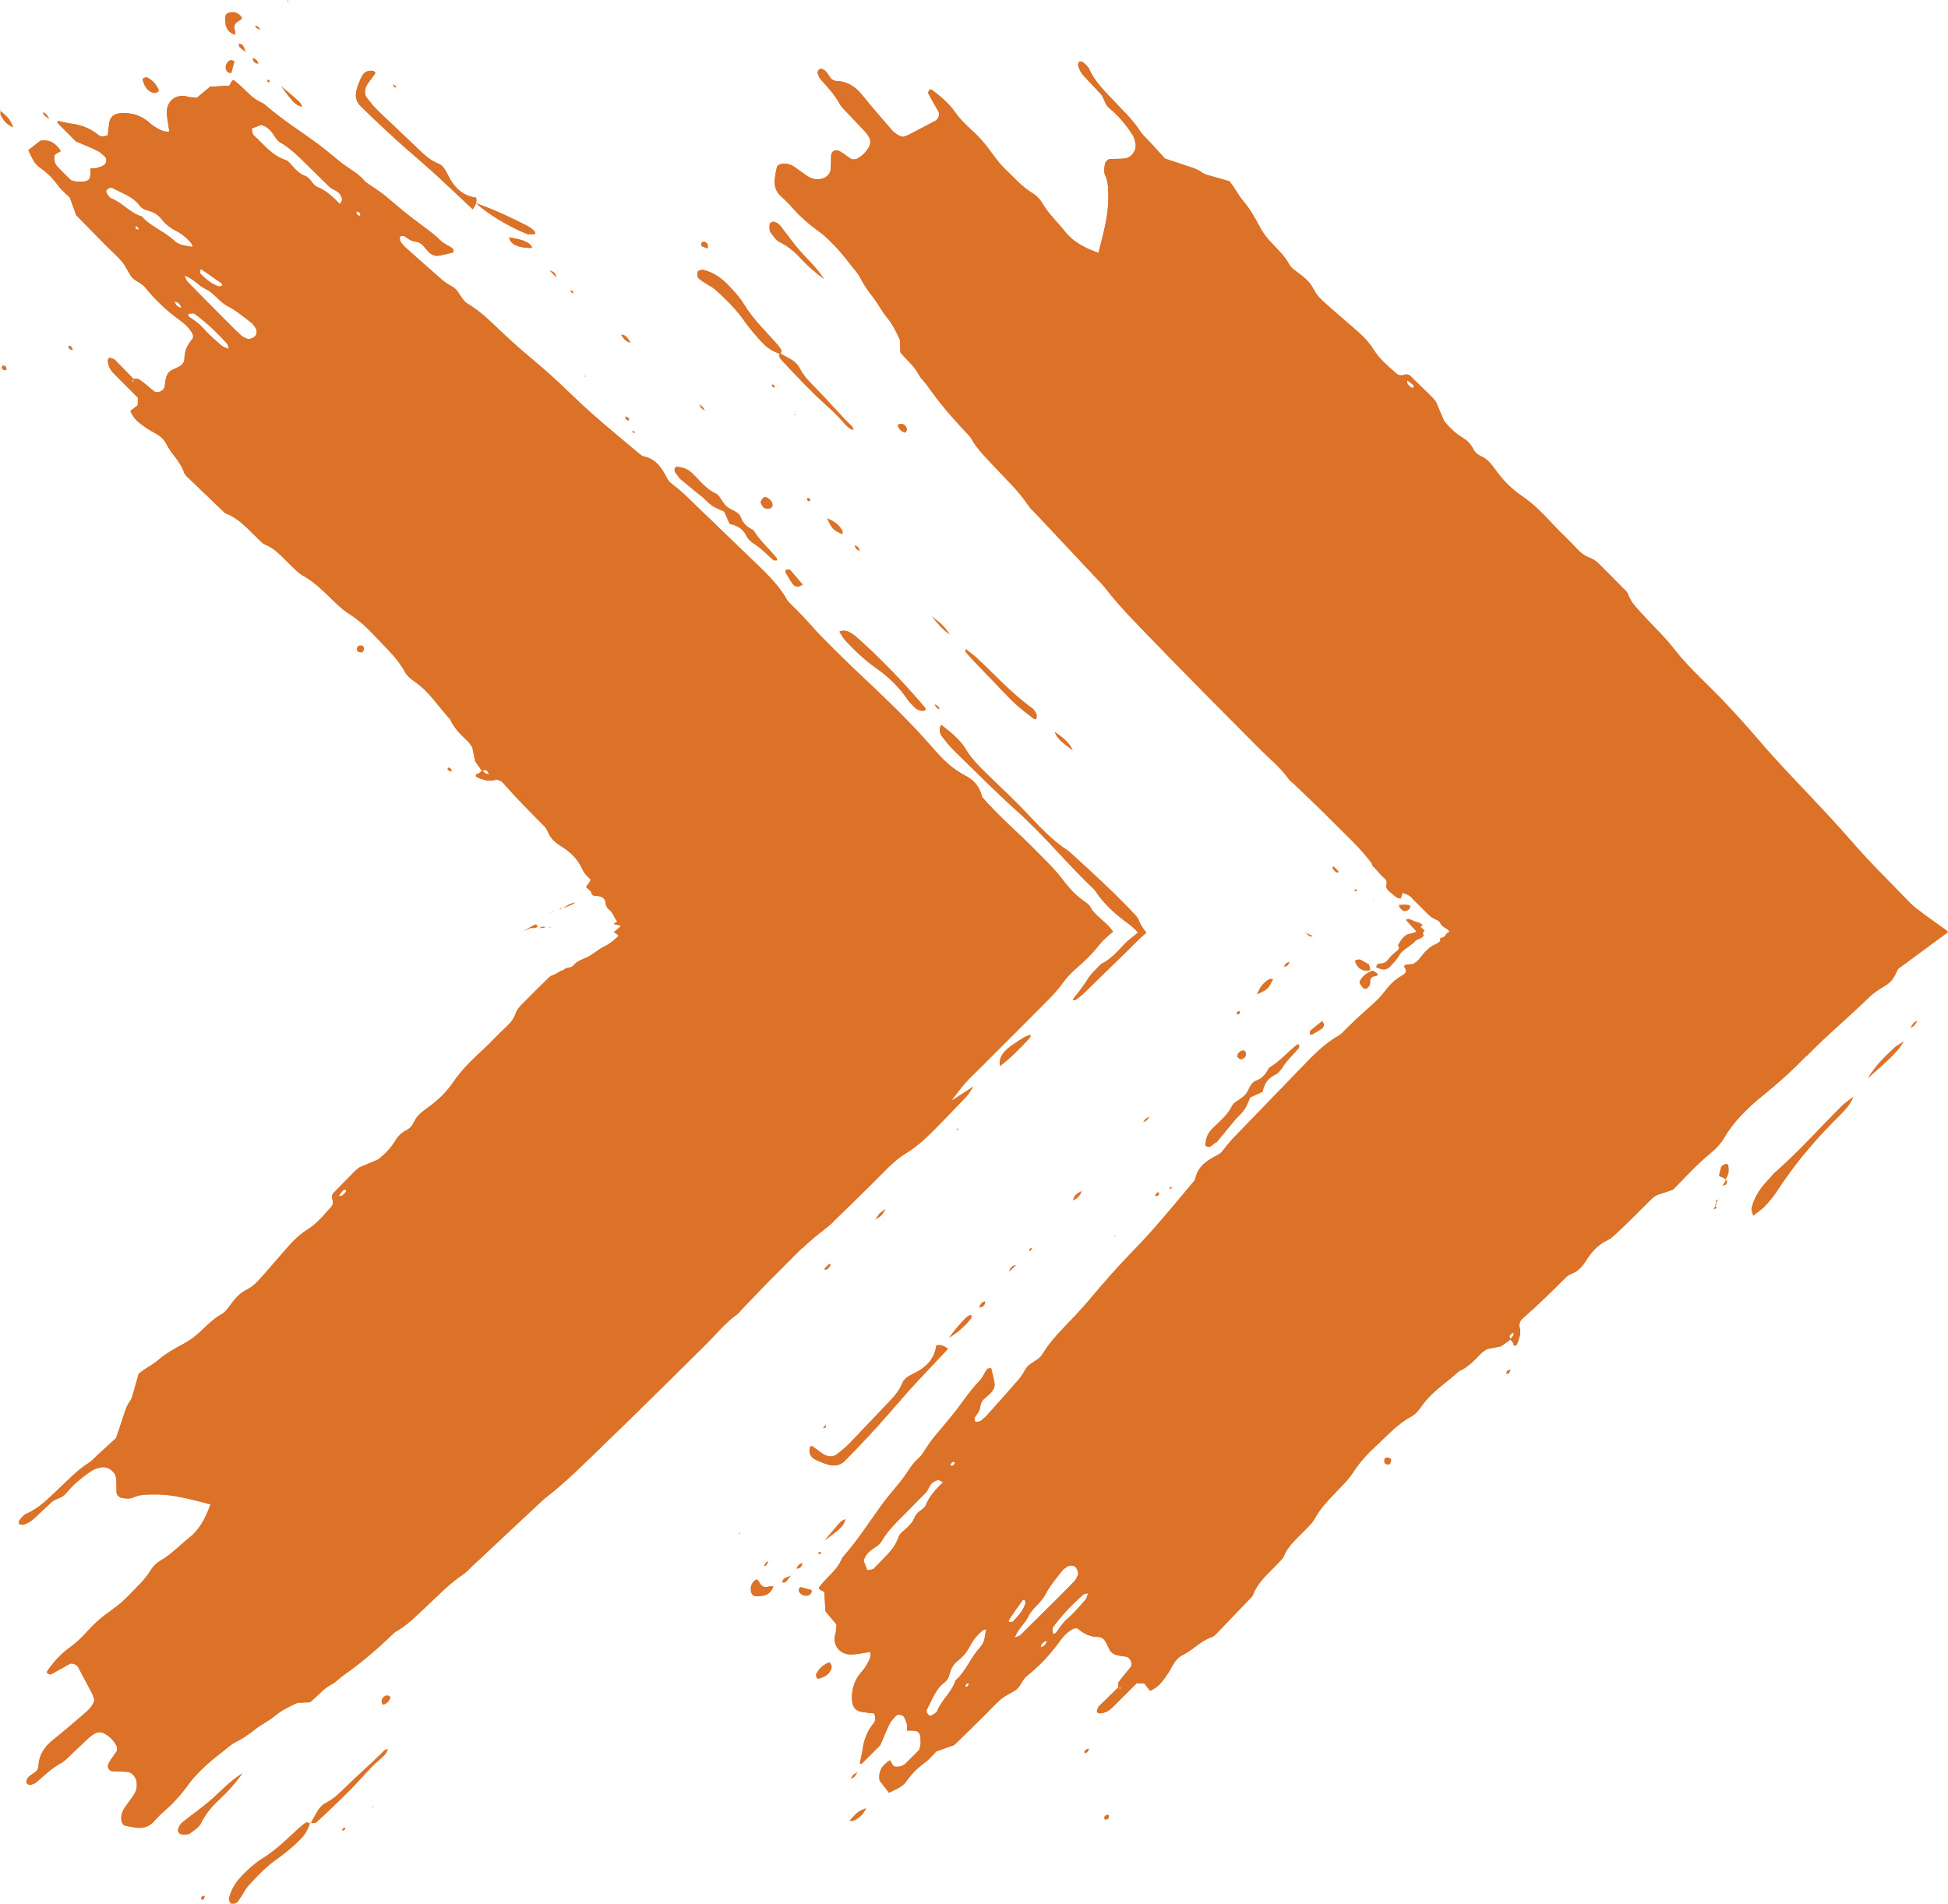 <?xml version="1.0" encoding="UTF-8"?>
<svg xmlns="http://www.w3.org/2000/svg" viewBox="0 0 226.43 221.32">
  <defs>
    <style>
      .cls-1 {
        isolation: isolate;
      }

      .cls-2 {
        mix-blend-mode: multiply;
      }

      .cls-3 {
        fill: #db7228;
      }
    </style>
  </defs>
  <g class="cls-1">
    <g id="Layer_1" data-name="Layer 1">
      <g class="cls-2">
        <path class="cls-3" d="M40.12,138.68c-.11.14-.26.25-.41.35-.07.04-.18.01-.34.02.18-.25.33-.47.5-.67.05-.06.17-.08.25-.07.14.03.16.18,0,.37M41.89,25.11l-.26-.07c-.18-.09-.25-.24-.17-.45,0,0,.17.02.24.06.07.04.14.11.17.19.03.07,0,.17.01.26M39.51,23.72c-.8-.79-1.57-1.57-2.63-1.99-.6-.24-.74-1.02-1.41-1.27-.6-.23-1.08-.69-1.5-1.18-.24-.27-.5-.6-.83-.7-1.58-.52-2.5-1.83-3.66-2.85-.16-.14-.15-.49-.22-.78.41-.16.76-.3,1.09-.43.72.18,1.13.65,1.49,1.2.2.3.41.65.71.82,1.46.84,2.56,2.08,3.75,3.23.66.64,1.32,1.28,1.97,1.93.39.39,1.03.45,1.31.98.08.16.18.34.18.52,0,.15-.13.31-.24.54M29.75,38.95c-.09.26-.73.55-.99.44-.26-.1-.53-.19-.72-.38-.81-.75-1.58-1.54-2.36-2.32l-3.88-3.93c-.15-.16-.21-.41-.36-.73,1.04.35,1.6,1.16,2.43,1.55,1.03.48,1.62,1.52,2.61,2.02,1,.51,1.83,1.23,2.71,1.9.21.16.37.4.52.63.17.24.15.52.05.8M25.82,40.24c-.75-.66-1.53-1.31-2.18-2.07-.49-.57-1.1-.94-1.69-1.36-.06-.04-.05-.17-.09-.33.27,0,.6-.11.76,0,1.4,1.03,2.66,2.22,3.81,3.52.11.12.1.34.17.57-.28-.12-.58-.17-.77-.34M21.01,35.78c-.17-.03-.33-.13-.46-.25-.12-.12-.18-.29-.28-.47.15.04.29.04.39.11.32.24.47.63.35.61M16.45,25.16c-1.36-.41-2.23-1.6-3.54-2.11-.22-.09-.37-.38-.51-.6-.12-.19-.05-.37.12-.48.08-.05.16-.12.24-.14.09-.02.21-.03.28.01,1.12.61,2.4.99,3.2,2.07.23.3.56.47.93.56.65.16,1.22.49,1.61,1.01.46.6,1.04,1.03,1.7,1.37.67.34,1.23.81,1.71,1.37.11.13.15.33.22.49-1.36-.23-1.61-.23-2.21-.78-1.16-1.06-2.71-1.59-3.75-2.79M15.84,26.65c-.04-.08-.13-.15-.12-.23.02-.15.17-.15.35.04.05.05.03.17.04.26l-.26-.08ZM23.57,31.42c.74.5,1.47,1.01,2.2,1.53.06.04.06.16.09.24-.15.04-.32.15-.43.11-.89-.28-1.53-.9-2.14-1.48-.03-.15-.05-.23-.06-.32,0-.17.14-.23.35-.09M93.26,145.12c.45-.43.91-.85,1.38-1.25.24-.2.48-.39.73-.58l.19-.14.29-.24.59-.47c.23-.18.43-.42.64-.63,1.83-1.79,3.69-3.57,5.48-5.39.86-.87,1.69-1.71,2.77-2.36,1.22-.74,2.25-1.69,3.21-2.66,1.28-1.3,2.55-2.61,3.79-3.92.27-.29.44-.62.81-1.15-1,.64-1.75,1.13-2.59,1.67.6-.76,1.07-1.44,1.64-2.08.57-.65,1.25-1.26,1.88-1.9l7.25-7.26c.85-.84,1.64-1.68,2.24-2.53.37-.51.87-1.06,1.45-1.57,1.09-.93,2.01-1.85,2.75-2.8.39-.5.98-1.03,1.61-1.55-.08-.1-.16-.21-.24-.31-.61-.83-1.96-1.66-2.35-2.49-.09-.18-.33-.44-.6-.62-1.5-1.02-2.2-2.05-3.04-3.1-.76-.95-1.75-1.9-2.68-2.85-2.07-2.11-4.48-4.13-6.29-6.27-.26-.9-.61-1.79-1.99-2.51-1.66-.87-2.73-2.02-3.79-3.24-2.24-2.58-4.58-4.87-7.09-7.25-1.2-1.13-2.39-2.26-3.56-3.4l-1.74-1.73-.81-.83-.51-.56c-.86-.97-1.73-1.91-2.66-2.81-.2-.19-.41-.39-.55-.62-1.06-1.88-2.64-3.3-4.16-4.77l-7.77-7.49c-.53-.51-1.13-.95-1.7-1.41-.1-.15-.23-.29-.31-.46-.6-1.18-1.29-2.25-2.74-2.54-.17-.03-.33-.18-.47-.29-1.83-1.54-3.69-3.06-5.49-4.65-1.45-1.28-2.82-2.66-4.24-3.97-.81-.75-1.65-1.48-2.49-2.19-1.14-.95-2.25-1.91-3.33-2.92-1.41-1.31-2.74-2.73-4.44-3.74-.45-.27-.73-.81-1.04-1.27-.21-.31-.45-.56-.79-.74-.4-.22-.8-.47-1.14-.77-1.39-1.21-2.77-2.44-4.15-3.67-.21-.18-.38-.4-.56-.61-.2-.22-.24-.77-.06-.78.16,0,.35-.04.46.03.38.27.74.56,1.23.61.4.04.7.24.95.52.24.28.47.57.75.81.28.24.65.37,1.05.3.56-.1,1.12-.25,1.68-.38-.03-.16,0-.4-.1-.46-.45-.32-1-.53-1.38-.9-1-.97-2.14-1.74-3.25-2.58-1.18-.88-2.27-1.88-3.42-2.81-.36-.29-.75-.53-1.13-.8-.38-.27-.82-.48-1.11-.82-.73-.86-1.75-1.35-2.62-2.03-.87-.68-1.7-1.43-2.59-2.09-2.08-1.54-4.29-2.91-6.24-4.62-.14-.12-.29-.23-.46-.3-.88-.38-1.51-1.05-2.17-1.69-.33-.32-.68-.62-1.04-.91-.03-.03-.14.02-.21.04-.09.17-.19.33-.33.58-.71.04-1.46.09-2.24.13-.52.44-1.04.87-1.54,1.29-.34-.03-.62-.05-.9-.09-.18-.03-.36-.11-.54-.13-1.18-.1-2.06.71-2.05,1.91,0,.37.07.75.12,1.12.06.37.12.73.18,1.1-.67.12-1.13-.23-1.6-.48-.4-.21-.72-.57-1.1-.84-.86-.61-1.82-.88-2.91-.81-.84.06-1.27.39-1.39,1.19-.07.47-.11.93-.16,1.37-.46.2-.83.21-1.14-.05-.88-.73-1.9-1.12-3.05-1.28-.55-.07-1.09-.21-1.63-.33-.01.11-.05.22-.01.25.71.71,1.42,1.43,2.12,2.13.86.37,1.72.71,2.55,1.12.32.16.58.45.85.69.25.22.16.8-.17.98-.25.13-.53.24-.8.31-.24.05-.49.02-.74.03,0,1.22.09,1.61-1.45,1.57-.27,0-.54-.11-.8-.17-.54-.54-1.07-1.05-1.58-1.58-.34-.36-.42-.81-.35-1.32.06-.06.11-.13.18-.18.16-.1.33-.18.56-.31-.54-.84-1.2-1.39-2.37-1.21-.41.32-.86.67-1.41,1.09.38.74.62,1.54,1.36,2.04.85.58,1.55,1.3,2.15,2.14.32.44.77.79,1.31,1.32.18.49.43,1.19.75,2.07,1.04,1.05,2.2,2.24,3.36,3.42.65.66,1.35,1.26,1.95,1.96.41.48.67,1.09,1.02,1.64.4.65,1.22.78,1.7,1.39,1.15,1.44,2.5,2.7,4.01,3.79.6.43,1.15.93,1.49,1.61.07.14.09.42,0,.53-.58.7-.96,1.44-.95,2.36,0,.39-.26.72-.64.91l-.79.38c-.38.18-.6.51-.7.89-.1.37-.11.75-.19,1.13-.1.42-.86.73-1.18.48-.58-.45-1.12-.96-1.73-1.38-.17-.12-.45-.09-.7-.1l-.04.07c.09.12.1.22,0,.31-.03-.05-.08-.11-.07-.15,0-.05.04-.1.06-.15-.02-.03-.04-.05-.06-.08h.1s0,0,0,0l-2.12-2.17c-.12-.12-.32-.18-.49-.24-.07-.03-.18-.02-.23.02-.07.06-.12.17-.12.26,0,.6.27,1.08.65,1.48.89.92,1.81,1.82,2.84,2.85,0,.27-.01.64-.02.87-.39.31-.61.49-.86.68.23.54.57.98.99,1.33.57.46,1.18.88,1.84,1.22.6.31,1.08.71,1.37,1.3.57,1.16,1.62,2.01,2.04,3.28.11.33.44.59.7.84l3.79,3.63c.13.13.26.28.43.34,1.53.58,2.52,1.82,3.66,2.89.27.25.52.57.85.7,1.17.46,1.93,1.4,2.79,2.22.54.5,1.04,1.09,1.67,1.43,1.08.59,1.93,1.41,2.8,2.23.81.76,1.57,1.59,2.49,2.17,1.19.75,2.2,1.69,3.12,2.7,1.18,1.28,2.5,2.43,3.35,4.01.25.47.7.86,1.15,1.17,1.71,1.16,2.78,2.92,4.15,4.41.46,1.05,1.27,1.8,2.07,2.56.19.19.32.44.49.67.11.55.23,1.1.34,1.64.26.37.52.73.77,1.09l.04-.04.05.04c.16-.11.33-.14.47-.02.13.1.2.27.3.41-.13-.02-.29,0-.4-.07-.14-.08-.25-.2-.37-.32l-.05.04-.03-.05c-.13.11-.25.23-.38.33-.07.05-.22.02-.27.08-.11.13-.05.31.16.39.61.21,1.19.49,1.91.29.38-.11.78.04,1.03.32,1.52,1.74,3.14,3.37,4.77,5.01.19.19.35.44.45.69.29.72.8,1.21,1.45,1.61,1.03.64,1.92,1.4,2.46,2.55.03.07.07.14.11.21.04.07.09.15.09.16.02.06.04.11.07.15.06.09.14.17.2.25.17.21.39.39.57.59.04.04-.02.15-.03.19-.17.27-.32.47-.49.7.26.25.61.45.67.8.02.13.16.21.42.22.83.02,1.15.37,1.17.75.02.37.17.67.49.92.48.4.5.87.84,1.26.07.07-.08.17-.25.25-.15.07-.07.12.1.16.19.04.39.08.63.13-.23.26-.5.5-.79.71,0,.01-.04.02-.08.03.16.09.34.19.46.29.08.07.16.15.07.22-.44.37-.79.76-1.43,1.08-.5.24-.84.48-1.19.73-.39.27-.76.55-1.26.74-.34.13-.61.26-.85.41-.36.21-.45.63-1.01.67-.29.02-.42.16-.58.26-.08.06-.17.1-.29.11,0-.02-.12.07-.21.12-.09.06-.19.11-.29.17-.2.11-.4.2-.61.28-.25.09-.44.33-.64.53-.99.97-1.98,1.94-2.94,2.93-.25.26-.48.57-.6.91-.22.64-.61,1.13-1.09,1.57-.96.87-1.81,1.83-2.76,2.71-1.22,1.12-2.43,2.29-3.36,3.66-.85,1.25-1.9,2.25-3.11,3.1-.61.44-1.18.89-1.5,1.59-.2.43-.5.78-.93.99-.61.3-1.01.79-1.35,1.35-.49.79-1.15,1.44-1.86,2.01-.78.33-1.56.66-2.21.94-.24.2-.39.3-.52.43l-2.52,2.57c-.06.06-.08.16-.11.24-.02.09-.07.2-.04.28.13.38.19.75-.08,1.05-.86.97-1.68,1.99-2.79,2.67-1.05.64-1.84,1.53-2.63,2.43-1.03,1.18-2.04,2.38-3.1,3.54-.37.4-.82.76-1.3,1-.78.39-1.32.98-1.82,1.66-.32.44-.66.95-1.12,1.2-.92.5-1.61,1.23-2.35,1.92-.6.57-1.24,1.08-1.99,1.48-1.06.56-2.13,1.16-3.02,1.93-.7.61-1.56.97-2.27,1.6-.18.62-.36,1.25-.53,1.88-.14.44-.21.94-.48,1.3-.45.62-.62,1.34-.86,2.04-.27.79-.53,1.59-.75,2.24-.79.73-1.47,1.35-2.15,1.97-.34.31-.65.68-1.03.92-1.35.85-2.41,2.01-3.55,3.07-1.15,1.07-2.21,2.2-3.69,2.84-.32.14-.57.47-.81.75-.08.09-.08.42-.03.44.16.08.39.13.54.07.34-.13.7-.28.97-.52.76-.67,1.48-1.38,2.23-2.07.48-.44,1.21-.46,1.65-.99.41-.5.86-.97,1.34-1.39.56-.48,1.15-.93,1.77-1.33.3-.19.69-.28,1.05-.35.74-.14,1.61.47,1.7,1.23.07.56.04,1.13.06,1.7.01.25.3.55.54.6.48.1.97.16,1.4-.03.79-.37,1.64-.34,2.5-.35,2.21-.02,4.34.61,6.48,1.15-.6,1.72-1.36,3.02-2.51,3.92-1.09.85-2.02,1.89-3.25,2.59-.47.27-.91.68-1.18,1.14-.73,1.21-1.78,2.11-2.73,3.11-1.03,1.08-2.34,1.81-3.43,2.79-1.1.98-1.98,2.2-3.2,3.05-1.07.75-1.91,1.71-2.66,2.76-.05.06-.05.25-.02.27.14.07.34.19.43.14.74-.39,1.45-.82,2.18-1.22.27-.15.83.08,1,.39l1.63,3.1c.13.25.18.53.25.72-.21.75-.72,1.17-1.2,1.59-1.19,1.03-2.38,2.05-3.6,3.03-.98.79-1.66,1.72-1.7,3.05,0,.18-.12.35-.17.5-.38.43-1,.56-1.21,1.13-.08.22-.03.38.16.48.08.04.18.11.24.09.26-.09.55-.15.75-.33.9-.79,1.75-1.62,2.83-2.21.56-.3.99-.83,1.46-1.26l1.82-1.71c.2-.18.43-.34.67-.48.34-.19.73-.19,1.09,0,.62.32,1.11.81,1.42,1.43.08.16.04.37.06.59-.14.21-.3.43-.46.66-.16.23-.32.45-.46.69-.29.5-.06,1.01.47,1.03.57.03,1.14.02,1.7.07.42.03.89.53.99.96.14.59.07,1.15-.24,1.63-.34.55-.75,1.05-1.11,1.58-.32.47-.47,1.01-.35,1.6.03.16.18.4.31.44.46.13.94.21,1.41.27.81.1,1.49-.13,2.03-.72.37-.41.74-.82,1.17-1.18,1.13-.97,2.09-2.07,2.96-3.28.54-.74,1.21-1.39,1.88-2.02.67-.63,1.41-1.19,2.13-1.76.43-.34.85-.73,1.34-.97.84-.42,1.58-.94,2.31-1.52.72-.57,1.59-.97,2.28-1.55.8-.67,1.71-1.1,2.62-1.52.48-.02.95-.04,1.45-.06.87-.67,1.53-1.58,2.55-2.1.48-.25.86-.69,1.31-1.01,2.06-1.43,3.94-3.06,5.74-4.78.13-.13.27-.26.43-.35,1.31-.73,2.33-1.81,3.41-2.81,1.42-1.31,2.74-2.74,4.38-3.82.38-.25.68-.62,1.02-.93l7.68-7.19c.27-.25.53-.52.82-.74,2.42-1.87,4.56-4.04,6.75-6.15,3.99-3.84,7.91-7.75,11.85-11.64,1.24-1.23,2.34-2.61,3.79-3.64.15-.1.24-.28.37-.41,1.48-1.53,2.92-3.08,4.44-4.57.89-.87,1.74-1.78,2.64-2.64"/>
        <path class="cls-3" d="M40.12,138.68c-.11.14-.26.25-.41.35-.07.04-.18.01-.34.02.18-.25.33-.47.5-.67.05-.06.17-.08.25-.07.14.03.16.18,0,.37ZM41.89,25.11l-.26-.07c-.18-.09-.25-.24-.17-.45,0,0,.17.02.24.06.07.04.14.11.17.19.03.07,0,.17.01.26ZM39.51,23.72c-.8-.79-1.57-1.57-2.63-1.99-.6-.24-.74-1.02-1.41-1.27-.6-.23-1.08-.69-1.5-1.18-.24-.27-.5-.6-.83-.7-1.58-.52-2.5-1.83-3.66-2.85-.16-.14-.15-.49-.22-.78.41-.16.76-.3,1.09-.43.72.18,1.13.65,1.49,1.2.2.3.41.65.71.82,1.46.84,2.56,2.08,3.75,3.23.66.64,1.32,1.28,1.97,1.93.39.39,1.03.45,1.31.98.08.16.18.34.18.52,0,.15-.13.31-.24.54ZM29.75,38.95c-.09.26-.73.55-.99.44-.26-.1-.53-.19-.72-.38-.81-.75-1.58-1.54-2.36-2.32l-3.88-3.93c-.15-.16-.21-.41-.36-.73,1.04.35,1.6,1.16,2.43,1.55,1.03.48,1.62,1.52,2.61,2.02,1,.51,1.83,1.23,2.71,1.9.21.16.37.4.52.63.17.24.15.52.05.8ZM25.82,40.24c-.75-.66-1.53-1.31-2.18-2.07-.49-.57-1.1-.94-1.69-1.36-.06-.04-.05-.17-.09-.33.27,0,.6-.11.76,0,1.4,1.03,2.66,2.22,3.81,3.52.11.12.1.34.17.57-.28-.12-.58-.17-.77-.34ZM21.01,35.78c-.17-.03-.33-.13-.46-.25-.12-.12-.18-.29-.28-.47.15.04.29.04.39.11.32.24.47.63.35.61ZM16.45,25.16c-1.36-.41-2.23-1.6-3.54-2.11-.22-.09-.37-.38-.51-.6-.12-.19-.05-.37.12-.48.08-.05.16-.12.24-.14.09-.02.21-.03.28.01,1.12.61,2.4.99,3.2,2.07.23.3.56.47.93.56.65.16,1.22.49,1.61,1.01.46.6,1.04,1.03,1.7,1.37.67.34,1.23.81,1.71,1.37.11.13.15.33.22.49-1.36-.23-1.61-.23-2.21-.78-1.16-1.06-2.71-1.59-3.75-2.79ZM15.84,26.65c-.04-.08-.13-.15-.12-.23.02-.15.17-.15.35.04.05.05.03.17.04.26l-.26-.08ZM23.57,31.42c.74.5,1.47,1.01,2.2,1.53.06.04.06.16.09.24-.15.04-.32.15-.43.11-.89-.28-1.53-.9-2.14-1.48-.03-.15-.05-.23-.06-.32,0-.17.14-.23.35-.09ZM93.26,145.12c.45-.43.91-.85,1.38-1.25.24-.2.48-.39.73-.58l.19-.14.29-.24.59-.47c.23-.18.43-.42.64-.63,1.83-1.79,3.69-3.57,5.48-5.39.86-.87,1.69-1.71,2.77-2.36,1.22-.74,2.25-1.69,3.21-2.66,1.28-1.3,2.55-2.61,3.79-3.92.27-.29.44-.62.81-1.15-1,.64-1.75,1.13-2.59,1.67.6-.76,1.07-1.44,1.64-2.08.57-.65,1.25-1.26,1.88-1.9l7.25-7.26c.85-.84,1.64-1.68,2.24-2.53.37-.51.87-1.06,1.45-1.57,1.09-.93,2.01-1.85,2.75-2.8.39-.5.98-1.03,1.61-1.55-.08-.1-.16-.21-.24-.31-.61-.83-1.96-1.66-2.35-2.49-.09-.18-.33-.44-.6-.62-1.5-1.02-2.2-2.05-3.04-3.1-.76-.95-1.75-1.9-2.68-2.85-2.07-2.11-4.48-4.13-6.29-6.27-.26-.9-.61-1.79-1.99-2.51-1.66-.87-2.73-2.02-3.79-3.24-2.24-2.58-4.58-4.87-7.09-7.25-1.2-1.13-2.39-2.26-3.56-3.4l-1.74-1.73-.81-.83-.51-.56c-.86-.97-1.73-1.91-2.66-2.81-.2-.19-.41-.39-.55-.62-1.06-1.88-2.64-3.3-4.16-4.77l-7.77-7.49c-.53-.51-1.13-.95-1.7-1.41-.1-.15-.23-.29-.31-.46-.6-1.18-1.29-2.25-2.74-2.54-.17-.03-.33-.18-.47-.29-1.83-1.54-3.69-3.06-5.49-4.65-1.45-1.28-2.82-2.66-4.24-3.97-.81-.75-1.65-1.48-2.49-2.19-1.14-.95-2.25-1.91-3.33-2.92-1.41-1.31-2.74-2.73-4.44-3.74-.45-.27-.73-.81-1.04-1.27-.21-.31-.45-.56-.79-.74-.4-.22-.8-.47-1.14-.77-1.39-1.21-2.77-2.44-4.15-3.67-.21-.18-.38-.4-.56-.61-.2-.22-.24-.77-.06-.78.16,0,.35-.04.46.03.38.27.74.56,1.23.61.4.04.7.24.95.52.24.28.47.57.75.81.28.24.65.37,1.05.3.56-.1,1.12-.25,1.68-.38-.03-.16,0-.4-.1-.46-.45-.32-1-.53-1.38-.9-1-.97-2.14-1.74-3.25-2.58-1.18-.88-2.27-1.88-3.42-2.81-.36-.29-.75-.53-1.13-.8-.38-.27-.82-.48-1.11-.82-.73-.86-1.75-1.35-2.62-2.03-.87-.68-1.7-1.43-2.59-2.09-2.08-1.54-4.29-2.91-6.24-4.62-.14-.12-.29-.23-.46-.3-.88-.38-1.51-1.05-2.17-1.69-.33-.32-.68-.62-1.04-.91-.03-.03-.14.02-.21.04-.09.17-.19.33-.33.58-.71.04-1.46.09-2.24.13-.52.44-1.04.87-1.54,1.29-.34-.03-.62-.05-.9-.09-.18-.03-.36-.11-.54-.13-1.18-.1-2.06.71-2.05,1.91,0,.37.07.75.12,1.12.06.37.12.73.18,1.1-.67.12-1.13-.23-1.6-.48-.4-.21-.72-.57-1.1-.84-.86-.61-1.82-.88-2.91-.81-.84.06-1.27.39-1.39,1.19-.07.47-.11.93-.16,1.37-.46.2-.83.21-1.14-.05-.88-.73-1.9-1.12-3.05-1.28-.55-.07-1.09-.21-1.63-.33-.01.11-.05.22-.01.25.71.71,1.42,1.43,2.12,2.13.86.37,1.72.71,2.55,1.12.32.16.58.45.85.69.25.22.16.8-.17.98-.25.13-.53.24-.8.31-.24.05-.49.02-.74.03,0,1.22.09,1.61-1.45,1.57-.27,0-.54-.11-.8-.17-.54-.54-1.07-1.05-1.58-1.58-.34-.36-.42-.81-.35-1.32.06-.06.11-.13.18-.18.16-.1.33-.18.56-.31-.54-.84-1.2-1.39-2.37-1.21-.41.32-.86.67-1.41,1.09.38.74.62,1.54,1.36,2.04.85.58,1.55,1.3,2.15,2.14.32.44.77.79,1.31,1.32.18.49.43,1.19.75,2.07,1.04,1.05,2.2,2.24,3.36,3.42.65.66,1.35,1.26,1.95,1.96.41.48.67,1.09,1.02,1.64.4.65,1.22.78,1.7,1.39,1.15,1.44,2.5,2.7,4.01,3.79.6.43,1.15.93,1.49,1.61.07.14.09.42,0,.53-.58.7-.96,1.44-.95,2.36,0,.39-.26.72-.64.91l-.79.38c-.38.18-.6.51-.7.89-.1.37-.11.75-.19,1.13-.1.42-.86.73-1.18.48-.58-.45-1.12-.96-1.73-1.38-.17-.12-.45-.09-.7-.1l-.04.07c.09.12.1.22,0,.31-.03-.05-.08-.11-.07-.15,0-.05.04-.1.06-.15-.02-.03-.04-.05-.06-.08h.1s0,0,0,0l-2.12-2.17c-.12-.12-.32-.18-.49-.24-.07-.03-.18-.02-.23.02-.07.06-.12.17-.12.26,0,.6.27,1.08.65,1.48.89.92,1.81,1.82,2.84,2.85,0,.27-.01.64-.02.87-.39.31-.61.49-.86.68.23.54.57.98.99,1.33.57.46,1.18.88,1.84,1.22.6.31,1.08.71,1.37,1.3.57,1.16,1.62,2.01,2.04,3.28.11.33.44.59.7.84l3.79,3.63c.13.13.26.28.43.34,1.53.58,2.52,1.82,3.66,2.89.27.25.52.57.85.7,1.17.46,1.93,1.4,2.79,2.22.54.5,1.04,1.09,1.67,1.43,1.08.59,1.93,1.41,2.8,2.23.81.76,1.57,1.59,2.49,2.17,1.19.75,2.2,1.69,3.12,2.7,1.18,1.28,2.5,2.43,3.35,4.01.25.47.7.86,1.15,1.17,1.71,1.16,2.78,2.92,4.15,4.41.46,1.05,1.27,1.8,2.07,2.56.19.19.32.44.49.67.11.55.23,1.1.34,1.64.26.37.52.73.77,1.09l.04-.04.05.04c.16-.11.33-.14.47-.02.13.1.2.27.3.41-.13-.02-.29,0-.4-.07-.14-.08-.25-.2-.37-.32l-.05.04-.03-.05c-.13.11-.25.23-.38.33-.07.05-.22.02-.27.08-.11.13-.05.31.16.39.61.21,1.19.49,1.91.29.38-.11.78.04,1.03.32,1.52,1.74,3.14,3.37,4.77,5.01.19.19.35.44.45.69.29.72.8,1.21,1.45,1.61,1.03.64,1.92,1.4,2.46,2.55.03.07.07.14.11.21.04.07.09.15.09.16.02.06.04.11.07.15.06.09.14.17.2.25.17.21.39.39.57.59.04.04-.02.15-.03.19-.17.27-.32.47-.49.7.26.25.61.45.67.8.02.13.16.21.42.22.83.02,1.15.37,1.17.75.02.37.17.67.49.92.48.4.5.87.84,1.26.07.07-.08.17-.25.25-.15.07-.07.12.1.16.19.04.39.08.63.13-.23.26-.5.5-.79.71,0,.01-.04.02-.08.03.16.09.34.19.46.29.08.07.16.15.07.22-.44.37-.79.76-1.43,1.08-.5.24-.84.48-1.19.73-.39.27-.76.55-1.26.74-.34.13-.61.26-.85.41-.36.21-.45.63-1.01.67-.29.02-.42.16-.58.26-.08.06-.17.1-.29.11,0-.02-.12.07-.21.12-.09.06-.19.11-.29.17-.2.11-.4.2-.61.28-.25.09-.44.33-.64.53-.99.97-1.98,1.94-2.94,2.93-.25.26-.48.57-.6.91-.22.64-.61,1.13-1.09,1.57-.96.87-1.81,1.83-2.76,2.71-1.22,1.12-2.43,2.29-3.36,3.66-.85,1.25-1.9,2.25-3.11,3.1-.61.44-1.18.89-1.5,1.59-.2.43-.5.78-.93.99-.61.3-1.01.79-1.35,1.35-.49.79-1.15,1.44-1.86,2.01-.78.33-1.56.66-2.21.94-.24.2-.39.3-.52.43l-2.52,2.57c-.06.06-.08.16-.11.24-.02.09-.07.2-.04.28.13.38.19.75-.08,1.05-.86.97-1.68,1.99-2.79,2.67-1.05.64-1.84,1.53-2.63,2.43-1.03,1.18-2.04,2.38-3.1,3.54-.37.4-.82.76-1.3,1-.78.39-1.32.98-1.82,1.66-.32.44-.66.95-1.12,1.2-.92.5-1.61,1.23-2.35,1.92-.6.57-1.24,1.08-1.99,1.48-1.06.56-2.13,1.16-3.02,1.93-.7.61-1.56.97-2.27,1.6-.18.62-.36,1.25-.53,1.88-.14.44-.21.94-.48,1.3-.45.62-.62,1.34-.86,2.04-.27.79-.53,1.59-.75,2.24-.79.73-1.47,1.35-2.15,1.97-.34.31-.65.68-1.03.92-1.35.85-2.41,2.01-3.55,3.07-1.15,1.07-2.21,2.2-3.69,2.84-.32.14-.57.47-.81.75-.08.09-.08.42-.03.44.16.08.39.13.54.07.34-.13.7-.28.97-.52.76-.67,1.48-1.38,2.23-2.07.48-.44,1.21-.46,1.65-.99.41-.5.86-.97,1.34-1.39.56-.48,1.15-.93,1.77-1.33.3-.19.69-.28,1.05-.35.74-.14,1.61.47,1.7,1.23.07.56.04,1.13.06,1.7.01.25.3.55.54.6.48.1.97.16,1.4-.03.79-.37,1.64-.34,2.5-.35,2.21-.02,4.34.61,6.48,1.15-.6,1.72-1.36,3.02-2.51,3.92-1.09.85-2.02,1.89-3.25,2.59-.47.27-.91.68-1.18,1.14-.73,1.21-1.78,2.11-2.73,3.11-1.03,1.08-2.34,1.81-3.43,2.79-1.1.98-1.98,2.2-3.2,3.05-1.07.75-1.91,1.71-2.66,2.76-.05.06-.05.25-.02.27.14.07.34.19.43.14.74-.39,1.45-.82,2.18-1.22.27-.15.83.08,1,.39l1.63,3.1c.13.25.18.53.25.72-.21.75-.72,1.17-1.2,1.59-1.19,1.03-2.38,2.05-3.6,3.03-.98.79-1.66,1.72-1.7,3.05,0,.18-.12.35-.17.5-.38.43-1,.56-1.21,1.13-.08.22-.03.38.16.48.08.04.18.11.24.09.26-.09.55-.15.75-.33.9-.79,1.75-1.62,2.83-2.21.56-.3.99-.83,1.46-1.26l1.82-1.71c.2-.18.43-.34.67-.48.34-.19.73-.19,1.09,0,.62.32,1.11.81,1.42,1.43.08.16.04.37.06.59-.14.21-.3.43-.46.66-.16.23-.32.45-.46.69-.29.5-.06,1.01.47,1.03.57.03,1.14.02,1.7.07.42.03.89.53.99.96.14.59.07,1.15-.24,1.63-.34.55-.75,1.05-1.11,1.58-.32.47-.47,1.01-.35,1.6.03.16.18.4.31.44.46.13.94.21,1.41.27.81.1,1.49-.13,2.03-.72.37-.41.74-.82,1.17-1.18,1.13-.97,2.09-2.07,2.96-3.28.54-.74,1.21-1.39,1.88-2.02.67-.63,1.41-1.19,2.13-1.76.43-.34.85-.73,1.34-.97.84-.42,1.58-.94,2.31-1.52.72-.57,1.59-.97,2.28-1.55.8-.67,1.71-1.1,2.62-1.52.48-.02.95-.04,1.45-.06.87-.67,1.53-1.58,2.55-2.1.48-.25.86-.69,1.31-1.01,2.06-1.43,3.94-3.06,5.74-4.78.13-.13.27-.26.43-.35,1.31-.73,2.33-1.81,3.41-2.81,1.42-1.31,2.74-2.74,4.38-3.82.38-.25.68-.62,1.02-.93l7.68-7.19c.27-.25.53-.52.82-.74,2.42-1.87,4.56-4.04,6.75-6.15,3.99-3.84,7.91-7.75,11.85-11.64,1.24-1.23,2.34-2.61,3.79-3.64.15-.1.24-.28.37-.41,1.48-1.53,2.92-3.08,4.44-4.57.89-.87,1.74-1.78,2.64-2.64Z"/>
        <path class="cls-3" d="M109.41,84.28c-.32.51-.2.97.17,1.45.44.58.93,1.15,1.48,1.69,2.34,2.29,4.63,4.6,7.12,6.84,3.37,3.04,5.87,6.18,9.06,9.21.86,1.32,2.05,2.57,3.87,3.88.45.32.85.7,1.17,1.07-.22.19-.45.38-.68.55-1.37,1.03-1.84,2.19-3.64,3.13-.5.54-1.14,1.1-1.45,1.62-.46.75-1.03,1.51-1.66,2.28-.25.31-.05.37.26.19.26-.21.56-.41.78-.63l5.1-4.97c.74-.72,1.42-1.45,2.26-2.17-.4-.48-.72-.95-.87-1.42-.09-.28-.44-.65-.76-.98-2.24-2.36-4.8-4.71-7.35-7.02-2.15-1.41-3.5-2.98-5.01-4.55-1.28-1.34-2.67-2.66-4.04-3.98-1.15-1.1-2.27-2.18-2.99-3.41-.58-.98-1.59-1.84-2.8-2.77"/>
        <path class="cls-3" d="M109.41,84.28c-.32.51-.2.97.17,1.45.44.58.93,1.15,1.48,1.69,2.34,2.29,4.63,4.6,7.12,6.84,3.37,3.04,5.87,6.18,9.06,9.21.86,1.32,2.05,2.57,3.87,3.88.45.32.85.7,1.17,1.07-.22.19-.45.38-.68.55-1.37,1.03-1.84,2.19-3.64,3.13-.5.54-1.14,1.1-1.45,1.62-.46.75-1.03,1.51-1.66,2.28-.25.31-.05.37.26.19.26-.21.56-.41.78-.63l5.1-4.97c.74-.72,1.42-1.45,2.26-2.17-.4-.48-.72-.95-.87-1.42-.09-.28-.44-.65-.76-.98-2.24-2.36-4.8-4.71-7.35-7.02-2.15-1.41-3.5-2.98-5.01-4.55-1.28-1.34-2.67-2.66-4.04-3.98-1.15-1.1-2.27-2.18-2.99-3.41-.58-.98-1.59-1.84-2.8-2.77Z"/>
        <path class="cls-3" d="M47.48,17.51c1.34,1.17,2.69,2.33,3.99,3.55,1.16,1.09,2.32,2.18,3.48,3.27.32-.45.52-.87.39-1.35-1.69-.22-2.66-1.34-3.33-2.74-.26-.54-.56-1.03-1.08-1.23-.91-.36-1.59-.98-2.26-1.64l-4.7-4.46c-.47-.45-.88-.97-1.29-1.48-.35-.43-.34-1.07.02-1.63.27-.41.59-.79.87-1.2.11-.16,0-.32-.26-.36-.53-.08-.98.12-1.23.6-.27.52-.49,1.08-.64,1.64-.18.7-.05,1.33.47,1.85,1.8,1.77,3.65,3.51,5.55,5.17"/>
        <path class="cls-3" d="M47.48,17.51c1.34,1.17,2.69,2.33,3.99,3.55,1.16,1.09,2.32,2.18,3.48,3.27.32-.45.52-.87.39-1.35-1.69-.22-2.66-1.34-3.33-2.74-.26-.54-.56-1.03-1.08-1.23-.91-.36-1.59-.98-2.26-1.64l-4.7-4.46c-.47-.45-.88-.97-1.29-1.48-.35-.43-.34-1.07.02-1.63.27-.41.59-.79.87-1.2.11-.16,0-.32-.26-.36-.53-.08-.98.12-1.23.6-.27.52-.49,1.08-.64,1.64-.18.7-.05,1.33.47,1.85,1.8,1.77,3.65,3.51,5.55,5.17Z"/>
        <path class="cls-3" d="M81.53,57.69c.42.35.77.79,1.22,1.1.44.3.97.48,1.41.69.22.49.41.9.65,1.44.76.15,1.52.52,1.9,1.31.25.53.63.81,1.11,1.12.76.49,1.38,1.19,2.08,1.78.09.07.28.02.43.02-.01-.09.01-.21-.04-.27-.85-1.07-1.91-1.96-2.63-3.15-.04-.07-.13-.13-.21-.17-.58-.31-1.07-.71-1.3-1.36-.28-.79-1.15-.85-1.69-1.33-.2-.18-.34-.43-.51-.65-.22-.28-.39-.69-.69-.82-1.14-.51-1.86-1.48-2.7-2.31-.55-.55-1.2-.82-2-.84-.49.67.29.92.38,1.34.87.72,1.72,1.42,2.57,2.12"/>
        <path class="cls-3" d="M35.59,211.87c-.31.18-.6.43-.87.67-1.35,1.23-2.63,2.54-4.22,3.51-.78.47-1.47,1.11-2.13,1.75-.79.77-1.44,1.66-1.74,2.78-.07.26.08.72.27.74.28.03.56,0,.75-.24.17-.21.31-.45.46-.68.25-.38.45-.81.75-1.14.98-1.08,1.98-2.14,3.19-3.01,1.04-.74,2.04-1.55,2.94-2.47.51-.52.83-1.13,1.05-1.81-.16-.05-.36-.15-.46-.09"/>
        <polygon class="cls-3" points="36.05 211.96 36.1 211.97 36.14 211.9 36.08 211.87 36.05 211.96"/>
        <path class="cls-3" d="M24.63,209.16c-1.07.95-2.26,1.77-3.38,2.66-.16.12-.28.3-.4.47-.06.08-.06.19-.11.28-.16.26.08.69.42.7.31,0,.68.04.9-.11.49-.35,1.08-.72,1.32-1.23.55-1.15,1.38-2.05,2.28-2.88.83-.77,1.58-1.61,2.52-2.88-1.53.96-2.48,2.05-3.55,3"/>
        <path class="cls-3" d="M24.63,209.16c-1.07.95-2.26,1.77-3.38,2.66-.16.12-.28.3-.4.47-.06.08-.06.19-.11.28-.16.26.08.69.42.7.31,0,.68.04.9-.11.49-.35,1.08-.72,1.32-1.23.55-1.15,1.38-2.05,2.28-2.88.83-.77,1.58-1.61,2.52-2.88-1.53.96-2.48,2.05-3.55,3Z"/>
        <path class="cls-3" d="M40.25,207.68c-.72.71-1.43,1.43-2.35,1.9-.5.25-.86.69-1.13,1.18l-.63,1.14c.27.11.53.08.72-.1,1.75-1.63,3.5-3.26,5.11-5.03.74-.81,1.48-1.63,2.33-2.34.35-.29.67-.63.8-1.1-.15.06-.35.08-.46.19-1.41,1.45-2.96,2.75-4.4,4.17"/>
        <path class="cls-3" d="M62.33,107.46c-.05-.02-.38.13-.8.37-.19.11-.41.25-.67.41-.07.04-.11.07-.16.1l.21-.11c.59-.31.95-.38,1.02-.33.02.02-.09.07.44-.07.07-.04.19-.09.18-.1-.06-.08-.29-.07-.14-.25.02-.03-.06,0-.08-.01"/>
        <path class="cls-3" d="M97.57,73.44c.25.37.46.78.77,1.11,1.08,1.15,2.21,2.22,3.53,3.15,1.46,1.01,2.7,2.26,3.64,3.65.24.35.61.68.94,1.01.1.09.27.16.4.21.14.05.29.08.41.07.33,0,.43-.18.2-.45-2.45-2.86-5.13-5.68-8.04-8.25-.12-.1-.26-.18-.39-.27-.57-.39-1.03-.43-1.47-.23"/>
        <path class="cls-3" d="M97.57,73.44c.25.37.46.78.77,1.11,1.08,1.15,2.21,2.22,3.53,3.15,1.46,1.01,2.7,2.26,3.64,3.65.24.35.61.68.94,1.01.1.09.27.16.4.21.14.05.29.08.41.07.33,0,.43-.18.2-.45-2.45-2.86-5.13-5.68-8.04-8.25-.12-.1-.26-.18-.39-.27-.57-.39-1.03-.43-1.47-.23Z"/>
        <path class="cls-3" d="M118.36,82.14c.53.48,1.13.92,1.71,1.37.09.07.33.15.34.12.07-.17.17-.34.09-.56-.08-.23-.31-.6-.55-.77-2.46-1.78-4.32-3.9-6.45-5.86-.39-.36-.84-.67-1.26-1,0,.07,0,.14-.02.35,1.27,1.47,2.82,2.96,4.24,4.49.6.64,1.23,1.27,1.9,1.88"/>
        <path class="cls-3" d="M27.32,4.06c0-.19.06-.38,0-.52-.2-.52,0-.85.48-1.12.35-.19.38-.35.21-.55-.4-.45-.9-.57-1.48-.38-.14.05-.34.25-.35.38-.08.97.08,1.83,1.14,2.19"/>
        <path class="cls-3" d="M119.81,120.47c.02-.06-.04-.11-.06-.16-.67.16-1.19.58-1.72.92-1.43.9-2.03,1.78-1.78,2.72,1.31-1,2.33-2.09,3.35-3.16.1-.1.17-.22.21-.32"/>
        <path class="cls-3" d="M61.22,27.19c.2.09.64.02.98.02-.03-.12,0-.27-.11-.37-.23-.21-.49-.42-.82-.59-1.83-.93-3.7-1.84-5.92-2.61,1.55,1.36,3.52,2.55,5.87,3.55"/>
        <path class="cls-3" d="M61.22,27.19c.2.09.64.02.98.02-.03-.12,0-.27-.11-.37-.23-.21-.49-.42-.82-.59-1.83-.93-3.7-1.84-5.92-2.61,1.55,1.36,3.52,2.55,5.87,3.55Z"/>
        <path class="cls-3" d="M17.45,10.65c.32.19.66.27,1.04-.07-.22-.72-.71-1.23-1.36-1.58-.11-.06-.31.01-.46.07-.05.02-.11.18-.09.25.16.53.37,1.03.87,1.33"/>
        <path class="cls-3" d="M35.13,12.41c-.16-.56-.64-.84-1.02-1.19-.39-.36-.8-.68-1.46-1.23,1.43,1.99,1.73,2.27,2.49,2.43"/>
        <path class="cls-3" d="M91.33,66.26c0,.11-.06.24,0,.32.27.46.53.92.85,1.35.11.15.34.26.53.27.18.01.38-.14.59-.23-.48-.57-.96-1.15-1.46-1.7-.08-.09-.33-.02-.51-.02"/>
        <path class="cls-3" d="M91.33,66.26c0,.11-.06.24,0,.32.27.46.53.92.85,1.35.11.15.34.26.53.27.18.01.38-.14.59-.23-.48-.57-.96-1.15-1.46-1.7-.08-.09-.33-.02-.51-.02Z"/>
        <path class="cls-3" d="M63.41,107.8s.05-.12-.52-.04c-.1.11-.33.18.25.12.12-.04.27-.08.27-.09"/>
        <path class="cls-3" d="M97.92,61.7c-.38-.7-.97-1.15-1.79-1.44.62,1.31.63,1.3,1.8,1.87,0-.15.05-.32,0-.43"/>
        <path class="cls-3" d="M0,12.81s.06.05.09.08v-.08s-.09,0-.09,0Z"/>
        <path class="cls-3" d="M.09,12.89c-.03.16-.09.33-.04.44.31.66.76,1.2,1.5,1.49-.39-.94-.4-.97-1.46-1.93"/>
        <path class="cls-3" d="M88.78,57.82c-.15.16-.35.37-.35.55,0,.2.18.4.29.6.31.24.83.22,1-.03.16-.23.05-.6-.29-.91-.09-.08-.19-.15-.3-.18-.11-.04-.29-.08-.35-.03"/>
        <path class="cls-3" d="M88.78,57.82c-.15.16-.35.37-.35.55,0,.2.18.4.29.6.31.24.83.22,1-.03.16-.23.05-.6-.29-.91-.09-.08-.19-.15-.3-.18-.11-.04-.29-.08-.35-.03Z"/>
        <path class="cls-3" d="M26.27,8.12c.1.27.32.4.63.37.12-.44.23-.89.35-1.33-.22-.24-.5-.23-.71-.03-.28.26-.4.63-.27,1"/>
        <path class="cls-3" d="M108.29,71.63c.63.78,1.23,1.58,2.15,2.15-.83-1.12-.83-1.13-2.15-2.15"/>
        <path class="cls-3" d="M122.6,85.09c.24.87,1.22,1.49,2.1,2.16-.32-.83-1.12-1.53-2.1-2.16"/>
        <path class="cls-3" d="M65.49,105.53h-.03s-.07.04-.1.06h.03s.09-.06.09-.06Z"/>
        <path class="cls-3" d="M66.83,104.93s-.03-.02-.08,0c-.18.05-.38.12-.54.18-.27.16-.5.3-.72.43.16,0,.54-.18.92-.33.19-.08.36-.19.42-.27"/>
        <path class="cls-3" d="M73.3,39.87c-.25-.46-.48-.94-1.11-.99.23.48.57.85,1.11.99"/>
        <path class="cls-3" d="M44.66,197.22c-.31.23-.41.57-.17.98.5-.1.77-.44.92-.89-.24-.26-.53-.25-.75-.08"/>
        <path class="cls-3" d="M99.95,64.07c-.06-.15-.1-.34-.2-.45-.1-.12-.28-.16-.43-.24.07.15.11.33.21.44.1.12.28.17.42.25"/>
        <path class="cls-3" d="M81.52,47.45c.11.12.27.2.41.29-.08-.15-.15-.32-.26-.44-.11-.12-.27-.2-.4-.29.08.15.14.32.25.44"/>
        <path class="cls-3" d="M5.75,13.84c-.18-.29-.25-.44-.36-.55-.11-.11-.27-.18-.42-.27.05.13.08.3.17.39.13.14.31.23.61.43"/>
        <path class="cls-3" d="M30.04,7.41c-.08-.36-.31-.57-.68-.68.04.43.25.66.68.68"/>
        <path class="cls-3" d="M42.2,75.11c-.11-.08-.33-.09-.48-.04-.25.08-.33.51-.12.68.11.1.32.07.49.11.21-.14.3-.59.11-.74"/>
        <path class="cls-3" d="M27.82,5.46c.16.18.38.31.77.61-.18-.43-.24-.66-.37-.82-.09-.12-.29-.14-.44-.21,0,.14-.04.33.04.42"/>
        <path class="cls-3" d="M96.55,146.97c-.08,0-.18-.03-.22,0-.18.17-.35.36-.51.54-.01.02.04.09.07.13.08-.02.18-.02.24-.07.21-.15.4-.32.43-.61"/>
        <path class="cls-3" d="M101.72,141.81c.25-.17.55-.31.75-.52.21-.22.32-.5.48-.75-.25.18-.53.34-.73.55-.2.21-.33.48-.49.72"/>
        <path class="cls-3" d="M61.84,28.83c-.17-.74-1.33-1.01-2.66-1.23.14.79.96,1.22,2.66,1.23"/>
        <path class="cls-3" d="M61.84,28.83c-.17-.74-1.33-1.01-2.66-1.23.14.79.96,1.22,2.66,1.23Z"/>
        <path class="cls-3" d="M63.89,31.46c.29.29.51.51.8.81-.09-.49-.31-.72-.8-.81"/>
        <path class="cls-3" d="M45.96,10.19s.08-.06.13-.09l-.38-.32c.01.09,0,.19.04.26.04.07.13.12.21.15"/>
        <path class="cls-3" d="M93.8,58.04c.02.08.07.19.14.21.23.08.31-.04.17-.27-.03-.06-.14-.08-.22-.11-.03.06-.11.13-.09.17"/>
        <path class="cls-3" d="M40.04,212.48c-.06-.01-.14.07-.2.11l-.09.23c.08-.01.18,0,.24-.04.19-.14.2-.27.05-.3"/>
        <path class="cls-3" d="M66.65,34.11c0-.06,0-.14-.02-.19-.05-.07-.12-.12-.19-.16-.03-.02-.09.02-.14.03.04.07.07.16.13.21.06.05.15.08.22.11"/>
        <path class="cls-3" d="M23.57,220.43c-.19.07-.24.21-.17.4.08.01.22.06.24.04.08-.13.12-.29.18-.44-.09,0-.18-.03-.25,0"/>
        <path class="cls-3" d="M30.2,3.46c-.02-.09,0-.21-.06-.25-.13-.1-.3-.17-.45-.26.02.09,0,.22.06.26.13.11.3.17.46.25"/>
        <path class="cls-3" d="M108.82,82.21c.07.09.21.16.32.25.02-.05.08-.09.05-.14-.06-.1-.15-.22-.25-.29-.33-.22-.38-.15-.12.19"/>
        <path class="cls-3" d="M72.71,48.65c.06.18.21.26.39.23,0-.09.05-.22.01-.25-.12-.1-.27-.16-.41-.24,0,.08-.02.18,0,.25"/>
        <path class="cls-3" d="M73.73,50.38c.01-.05.05-.13.04-.15-.2-.22-.3-.21-.24-.01.02.07.14.11.21.16"/>
        <path class="cls-3" d="M8.47,40.63c-.08-.13-.13-.31-.25-.38-.23-.14-.36-.03-.23.21.06.12.24.19.37.26.01,0,.11-.09.11-.1"/>
        <path class="cls-3" d="M52.47,89.48c-.08-.19-.23-.27-.43-.22-.01,0,0,.17,0,.26l.45.23c0-.09,0-.19-.02-.27"/>
        <path class="cls-3" d="M.3,42.51s-.1.12-.1.18c0,.19.1.32.31.35.07.02.22,0,.23-.04.03-.08.03-.19,0-.27-.08-.19-.24-.28-.43-.22"/>
        <path class="cls-3" d="M63.92,107.87c.06-.01.17-.03.15-.04-.03,0-.12,0-.18,0-.06.01-.17.04-.16.04.03,0,.12,0,.19,0"/>
        <polygon class="cls-3" points="43.22 210.14 43.39 210.1 43.32 210 43.22 210.14"/>
        <polygon class="cls-3" points="63.96 106.13 63.84 106.23 64.11 106.07 63.96 106.13"/>
        <path class="cls-3" d="M64.27,105.99h-.03s-.13.08-.13.08l.07-.03s.06-.04.09-.05"/>
        <path class="cls-3" d="M64.45,105.92s-.05,0-.19.08c.01,0,.03,0,.05,0,.02,0,.09-.04.14-.07"/>
        <path class="cls-3" d="M31.3,9.31s-.15-.02-.22-.04v.24c.23.11.32.04.22-.2"/>
        <polygon class="cls-3" points="68.08 43.7 67.93 43.71 68.02 43.83 68.08 43.7"/>
        <polygon class="cls-3" points="111.13 131.38 111.37 131.35 111.38 131.16 111.13 131.38"/>
        <path class="cls-3" d="M65.15,105.64s-.15.12-.13.12c.07,0,.2-.07.35-.16l-.22.04Z"/>
        <polygon class="cls-3" points="33.46 0 33.39 .16 33.55 .13 33.46 0"/>
        <path class="cls-3" d="M126.16,186c-.66.75-1.31,1.53-2.07,2.18-.57.49-.94,1.1-1.37,1.68-.04.06-.17.05-.33.09,0-.27-.12-.6,0-.76,1.03-1.4,2.22-2.66,3.53-3.8.12-.11.34-.1.57-.16-.12.28-.17.58-.33.77M121.43,191.27c-.11.12-.29.18-.47.28.04-.14.04-.29.11-.39.24-.32.63-.47.61-.35-.03.17-.13.33-.25.46M118.68,190.04c-.16.15-.41.21-.73.36.35-1.03,1.16-1.59,1.55-2.43.48-1.03,1.52-1.61,2.02-2.61.51-1,1.23-1.83,1.91-2.71.16-.21.41-.37.63-.52.24-.17.52-.15.8-.05.26.09.55.73.44.99-.1.25-.2.53-.38.72-.76.8-1.54,1.58-2.32,2.36l-3.93,3.88ZM117.41,188.6c-.17,0-.23-.14-.09-.35.5-.74,1.01-1.47,1.53-2.19.04-.06.16-.06.24-.09.04.15.15.32.11.43-.28.89-.9,1.53-1.48,2.14-.15.03-.23.06-.32.06M113.85,191.62c-1.06,1.16-1.59,2.71-2.79,3.75-.41,1.36-1.6,2.23-2.11,3.53-.09.22-.38.37-.61.51-.19.12-.37.05-.48-.12-.05-.08-.12-.15-.14-.24-.02-.09-.03-.21.01-.28.61-1.12.99-2.39,2.08-3.2.3-.23.47-.56.56-.93.16-.65.49-1.22,1.02-1.61.6-.46,1.03-1.03,1.38-1.7.34-.67.81-1.23,1.37-1.71.13-.11.33-.15.49-.22-.23,1.36-.23,1.6-.78,2.2M112.55,195.98c-.08.04-.15.13-.23.12-.15-.02-.14-.17.04-.35.05-.05.17-.03.26-.03l-.08.26ZM106.34,176.36c-.23.6-.69,1.08-1.19,1.5-.27.23-.6.5-.7.82-.52,1.58-1.83,2.5-2.85,3.66-.14.16-.49.15-.78.22-.16-.41-.3-.76-.43-1.09.18-.72.65-1.12,1.2-1.49.3-.2.65-.41.82-.71.84-1.46,2.08-2.56,3.24-3.74.64-.66,1.28-1.32,1.93-1.96.39-.39.45-1.03.98-1.31.16-.09.34-.18.52-.18.15,0,.31.13.54.24-.79.8-1.57,1.57-1.99,2.63-.24.6-1.02.73-1.28,1.4M110.55,170.13c.04-.07.12-.14.19-.17.08-.03.17,0,.26,0l-.07.25c-.09.18-.24.25-.45.17,0,0,.02-.17.06-.24M163.94,44.99c-.14-.11-.25-.26-.35-.41-.04-.07-.01-.18-.01-.34.25.18.47.32.67.49.05.05.08.17.07.25-.03.14-.18.16-.38,0M209.99,122.78c2.27-2.35,4.97-4.59,7.36-6.93.43-.42,1.09-.84,1.71-1.21.54-.32.82-.63,1.02-.95.2-.32.34-.64.54-1.04l5.8-4.28c-.07-.07-.11-.13-.16-.2-.85-.61-1.78-1.25-2.64-1.89-.58-.43-1.18-.87-1.6-1.31-2.3-2.37-4.71-4.74-6.78-7.13-1.59-1.84-3.31-3.67-5.05-5.51-1.96-2.07-3.94-4.14-5.76-6.28-1.22-1.43-2.49-2.84-3.82-4.25-1.99-2.13-4.28-4.09-6.03-6.36-.93-1.2-2.05-2.3-3.12-3.43-.54-.56-1.06-1.13-1.55-1.73-.15-.18-.18-.24-.24-.33-.06-.1-.11-.19-.17-.29-.11-.19-.2-.4-.28-.61-.09-.25-.33-.44-.53-.64-.97-.99-1.94-1.98-2.93-2.94-.26-.25-.58-.48-.91-.6-.64-.22-1.13-.61-1.58-1.09-.86-.96-1.83-1.81-2.71-2.76-1.12-1.22-2.29-2.43-3.66-3.35-1.26-.85-2.25-1.9-3.11-3.1-.44-.61-.89-1.18-1.59-1.5-.43-.2-.79-.5-.99-.93-.3-.61-.79-1.01-1.35-1.35-.8-.49-1.44-1.15-2.01-1.86-.33-.78-.66-1.55-.94-2.21-.2-.24-.3-.4-.43-.52l-2.57-2.52c-.06-.06-.16-.08-.24-.11-.09-.02-.2-.07-.28-.04-.38.13-.75.19-1.05-.08-.97-.86-1.99-1.68-2.67-2.79-.65-1.05-1.53-1.84-2.43-2.62-1.19-1.03-2.39-2.04-3.54-3.1-.4-.37-.76-.82-1.01-1.3-.38-.78-.98-1.32-1.66-1.82-.44-.32-.95-.66-1.2-1.12-.5-.92-1.23-1.61-1.93-2.35-.57-.6-1.09-1.23-1.48-1.99-.56-1.06-1.16-2.12-1.93-3.02-.61-.7-.97-1.56-1.6-2.27-.62-.18-1.26-.36-1.88-.54-.44-.14-.95-.21-1.3-.48-.62-.45-1.34-.62-2.05-.86-.79-.27-1.59-.53-2.24-.75-.73-.79-1.35-1.47-1.97-2.15-.31-.34-.68-.64-.92-1.03-.85-1.35-2.02-2.41-3.08-3.55-1.07-1.15-2.2-2.21-2.85-3.69-.14-.32-.47-.57-.75-.8-.09-.08-.42-.08-.44-.03-.08.16-.13.39-.07.54.13.34.28.7.52.96.67.76,1.39,1.48,2.07,2.22.44.48.46,1.21.99,1.65.5.41.97.86,1.39,1.34.48.56.93,1.15,1.33,1.77.2.3.28.69.35,1.05.15.74-.47,1.61-1.23,1.7-.56.07-1.13.04-1.7.06-.26.01-.55.3-.61.55-.1.48-.17.97.03,1.4.37.79.34,1.64.35,2.49.02,2.21-.61,4.33-1.15,6.48-1.72-.6-3.03-1.36-3.92-2.51-.85-1.09-1.89-2.02-2.59-3.24-.27-.47-.68-.91-1.14-1.18-1.21-.73-2.11-1.78-3.12-2.73-1.08-1.03-1.81-2.33-2.79-3.43-.98-1.1-2.2-1.98-3.05-3.2-.75-1.07-1.71-1.9-2.76-2.66-.07-.05-.25-.05-.27-.02-.07.13-.19.34-.14.43.39.74.82,1.45,1.22,2.18.15.27-.08.83-.39,1l-3.1,1.63c-.25.13-.53.18-.72.25-.75-.21-1.18-.71-1.59-1.2-1.03-1.18-2.05-2.37-3.04-3.6-.79-.98-1.72-1.66-3.06-1.7-.18,0-.35-.12-.5-.17-.43-.37-.55-1-1.12-1.21-.22-.08-.38-.03-.48.16-.04.08-.11.18-.09.24.09.26.16.55.33.75.79.9,1.62,1.75,2.21,2.83.3.56.83.99,1.26,1.46l1.71,1.81c.18.2.34.43.48.67.19.34.19.73,0,1.09-.32.62-.81,1.1-1.43,1.42-.16.08-.37.04-.59.06-.21-.14-.43-.3-.66-.46-.23-.16-.45-.32-.69-.46-.5-.3-1.01-.06-1.04.47-.03.57-.02,1.14-.07,1.7-.03.42-.53.89-.96.99-.59.14-1.15.07-1.63-.24-.55-.34-1.05-.75-1.58-1.11-.47-.32-1.01-.47-1.6-.35-.16.03-.41.18-.44.31-.13.46-.21.93-.27,1.41-.1.81.13,1.49.72,2.03.41.38.82.75,1.18,1.17.97,1.12,2.07,2.09,3.28,2.96.74.53,1.39,1.21,2.02,1.88.63.67,1.19,1.41,1.76,2.13.35.43.73.85.98,1.34.42.83.94,1.58,1.52,2.31.57.72.97,1.58,1.56,2.28.67.79,1.1,1.7,1.52,2.62.02.48.04.95.06,1.45.67.87,1.58,1.53,2.1,2.54.25.49.69.86,1.01,1.31,1.43,2.06,3.06,3.93,4.78,5.74.13.13.26.27.34.43.73,1.31,1.82,2.33,2.82,3.41,1.32,1.42,2.74,2.74,3.82,4.38.25.38.62.68.93,1.02l7.2,7.67c.25.27.52.53.74.82,1.87,2.42,4.05,4.56,6.16,6.75,3.85,3.98,7.77,7.9,11.66,11.83,1.23,1.25,2.62,2.34,3.64,3.79.1.15.28.24.41.37,1.53,1.47,3.08,2.92,4.57,4.43.87.88,1.78,1.74,2.64,2.63.43.45.85.91,1.25,1.38.2.24.39.48.58.73l.14.19s.03.06.04.09l.06.18c.02.07.1.1.14.14.39.43.75.87,1.17,1.26.2.19.4.37.31.71-.11.38.04.6.25.8.28.26.59.52.91.77.07.06.25.07.47.14.1-.25.17-.45.24-.68.28.12.58.21.78.35.21.13.31.3.47.45l1.75,1.74c.2.2.44.39.87.58.26.11.44.24.49.37.09.24.31.46.74.69.23.12.31.26.33.38l-.15.08c-.42.2-.12.42-.76.61-.14.04-.21.1-.17.15.2.28-.37.52-.82.74-.41.21-.58.44-.83.66-.53.49-.73,1.07-1.48,1.5-.68.04-1.24.06-.96.43.34.46-.02.73-.41.95-.83.48-1.32,1.02-1.82,1.65-.23.3-.48.6-.74.89-.13.14-.27.28-.41.42l-.83.75c-.97.86-1.92,1.73-2.82,2.65-.19.2-.39.41-.62.55-1.89,1.06-3.3,2.64-4.78,4.16l-7.5,7.76c-.51.53-.95,1.13-1.42,1.7-.15.11-.29.23-.46.31-1.19.6-2.26,1.29-2.55,2.73-.03.17-.18.33-.3.46-1.54,1.83-3.07,3.69-4.65,5.48-1.28,1.45-2.66,2.82-3.97,4.24-.75.81-1.48,1.64-2.2,2.49-.95,1.13-1.91,2.25-2.92,3.33-1.32,1.41-2.74,2.74-3.75,4.43-.27.45-.82.73-1.27,1.04-.31.21-.56.45-.74.78-.22.4-.47.8-.77,1.14-1.21,1.39-2.44,2.77-3.67,4.14-.18.2-.41.37-.61.56-.22.2-.77.24-.78.06-.01-.15-.04-.35.03-.46.27-.38.56-.73.61-1.23.04-.39.24-.69.53-.95.28-.24.57-.47.81-.75.24-.29.37-.66.3-1.05-.1-.56-.25-1.12-.38-1.68-.16.03-.39,0-.46.1-.32.44-.53.99-.9,1.38-.98,1-1.75,2.14-2.58,3.25-.89,1.18-1.88,2.27-2.81,3.42-.29.35-.53.75-.8,1.13-.27.38-.47.82-.82,1.11-.86.73-1.35,1.75-2.03,2.61-.68.87-1.43,1.69-2.09,2.58-1.54,2.08-2.91,4.28-4.62,6.23-.12.14-.23.29-.3.46-.38.88-1.05,1.51-1.69,2.17-.32.33-.62.68-.91,1.04-.03.03.02.14.04.21.17.1.33.19.58.33.04.71.09,1.46.13,2.24.44.52.87,1.04,1.29,1.54-.03.34-.05.62-.09.9-.02.18-.11.36-.13.54-.1,1.18.71,2.05,1.92,2.04.38,0,.75-.07,1.12-.12.37-.06.74-.12,1.11-.18.12.67-.23,1.13-.48,1.59-.21.4-.57.72-.84,1.1-.61.86-.88,1.82-.81,2.91.06.84.39,1.27,1.19,1.39.46.07.93.11,1.37.16.2.45.2.83-.05,1.14-.73.88-1.12,1.9-1.28,3.04-.08.55-.22,1.09-.33,1.63.11.01.22.05.25.01.71-.71,1.43-1.42,2.13-2.12.37-.86.71-1.72,1.12-2.55.16-.32.45-.58.69-.85.22-.25.8-.16.98.16.13.25.24.53.3.8.05.24.02.49.03.74,1.22,0,1.61-.09,1.57,1.45,0,.28-.11.54-.17.8-.54.54-1.05,1.07-1.58,1.58-.36.34-.81.42-1.32.35-.05-.06-.13-.11-.18-.18-.1-.16-.18-.33-.31-.56-.84.54-1.39,1.2-1.21,2.37.32.41.67.86,1.09,1.41.74-.38,1.54-.62,2.05-1.36.58-.84,1.3-1.54,2.14-2.15.44-.32.79-.77,1.33-1.3.49-.18,1.19-.43,2.08-.74,1.05-1.03,2.24-2.2,3.43-3.36.66-.65,1.26-1.35,1.97-1.95.48-.41,1.09-.67,1.64-1.01.65-.4.79-1.22,1.39-1.7,1.45-1.15,2.71-2.5,3.79-4,.43-.6.93-1.15,1.61-1.49.14-.07.42-.09.53,0,.7.58,1.44.96,2.36.95.39,0,.72.26.91.64l.38.79c.18.38.51.59.89.69.37.1.75.11,1.13.19.43.1.73.85.48,1.18-.45.58-.96,1.12-1.38,1.73-.12.17-.09.45-.1.7l.07.04c.12-.09.23-.1.31,0-.05.03-.11.08-.16.07-.05,0-.1-.04-.16-.07-.03.02-.05.04-.08.06v-.1s0,0,0,0l-2.18,2.12c-.12.12-.18.32-.24.49-.03.07-.02.18.02.23.06.07.17.12.26.12.6,0,1.08-.27,1.48-.66.92-.89,1.82-1.81,2.85-2.84.27,0,.64.01.87.02.31.39.49.61.69.86.54-.23.98-.57,1.33-1,.46-.57.88-1.18,1.22-1.83.31-.6.71-1.08,1.31-1.37,1.16-.57,2.01-1.61,3.28-2.03.33-.11.59-.44.84-.7l3.63-3.78c.12-.13.27-.27.34-.43.58-1.53,1.82-2.52,2.89-3.66.25-.27.57-.52.7-.85.46-1.17,1.4-1.93,2.22-2.79.51-.53,1.09-1.03,1.43-1.67.59-1.08,1.41-1.93,2.23-2.8.76-.8,1.59-1.57,2.18-2.49.76-1.19,1.69-2.19,2.71-3.12,1.28-1.18,2.44-2.5,4.02-3.35.47-.25.86-.7,1.17-1.15,1.16-1.71,2.92-2.78,4.41-4.14,1.05-.46,1.8-1.27,2.56-2.07.19-.19.45-.32.67-.49.55-.11,1.1-.22,1.64-.33.37-.26.73-.52,1.09-.77l-.04-.04.04-.05c-.11-.16-.14-.33-.02-.47.11-.13.27-.2.41-.3-.02.14,0,.29-.07.4-.08.14-.2.25-.32.37l.04.05-.05.03c.12.12.24.25.33.38.05.07.02.22.08.27.13.11.31.05.39-.16.22-.61.49-1.19.29-1.9-.1-.38.04-.78.33-1.03,1.74-1.52,3.38-3.14,5.01-4.76.19-.19.44-.35.7-.45.72-.29,1.21-.8,1.62-1.45.64-1.03,1.4-1.92,2.55-2.46.07-.03.14-.07.21-.11.07-.04.12-.07.24-.17.21-.17.41-.34.61-.53.39-.38.79-.76,1.18-1.13,1.01-.96,1.96-1.96,2.96-2.93.21-.2.51-.33.62-.4.67-.23,1.2-.41,1.79-.6,1.46-1.47,2.8-2.97,4.43-4.3.6-.49,1.18-1.13,1.51-1.71,1.08-1.88,2.73-3.51,4.62-5.03,1.8-1.45,3.46-2.97,4.96-4.52"/>
        <path class="cls-3" d="M126.16,186c-.66.75-1.31,1.53-2.07,2.18-.57.49-.94,1.1-1.37,1.68-.04.06-.17.05-.33.09,0-.27-.12-.6,0-.76,1.03-1.4,2.22-2.66,3.53-3.8.12-.11.34-.1.57-.16-.12.28-.17.58-.33.77ZM121.43,191.27c-.11.12-.29.18-.47.28.04-.14.04-.29.11-.39.24-.32.63-.47.61-.35-.03.17-.13.33-.25.46ZM118.68,190.04c-.16.15-.41.21-.73.36.35-1.03,1.16-1.59,1.55-2.43.48-1.03,1.52-1.61,2.02-2.61.51-1,1.23-1.83,1.91-2.71.16-.21.41-.37.63-.52.24-.17.52-.15.8-.05.26.09.55.73.44.99-.1.25-.2.53-.38.72-.76.8-1.54,1.58-2.32,2.36l-3.93,3.88ZM117.41,188.6c-.17,0-.23-.14-.09-.35.5-.74,1.01-1.47,1.53-2.19.04-.06.16-.06.24-.09.04.15.15.32.11.43-.28.89-.9,1.53-1.48,2.14-.15.03-.23.06-.32.06ZM113.85,191.62c-1.06,1.16-1.59,2.71-2.79,3.75-.41,1.36-1.6,2.23-2.11,3.53-.09.22-.38.37-.61.51-.19.12-.37.05-.48-.12-.05-.08-.12-.15-.14-.24-.02-.09-.03-.21.01-.28.61-1.12.99-2.39,2.08-3.2.3-.23.47-.56.56-.93.16-.65.49-1.22,1.02-1.61.6-.46,1.03-1.03,1.38-1.7.34-.67.81-1.23,1.37-1.71.13-.11.33-.15.49-.22-.23,1.36-.23,1.6-.78,2.2ZM112.55,195.98c-.08.04-.15.13-.23.12-.15-.02-.14-.17.04-.35.05-.05.17-.03.26-.03l-.08.26ZM106.34,176.36c-.23.6-.69,1.08-1.19,1.5-.27.23-.6.5-.7.82-.52,1.58-1.83,2.5-2.85,3.66-.14.16-.49.15-.78.22-.16-.41-.3-.76-.43-1.09.18-.72.65-1.12,1.2-1.49.3-.2.65-.41.82-.71.84-1.46,2.08-2.56,3.24-3.74.64-.66,1.28-1.32,1.93-1.96.39-.39.45-1.03.98-1.31.16-.09.34-.18.52-.18.15,0,.31.13.54.24-.79.8-1.57,1.57-1.99,2.63-.24.6-1.02.73-1.28,1.4ZM110.55,170.13c.04-.07.12-.14.19-.17.08-.03.17,0,.26,0l-.07.25c-.09.18-.24.25-.45.17,0,0,.02-.17.06-.24ZM163.94,44.99c-.14-.11-.25-.26-.35-.41-.04-.07-.01-.18-.01-.34.25.18.47.32.67.49.05.05.08.17.07.25-.03.14-.18.16-.38,0ZM209.99,122.78c2.27-2.35,4.97-4.59,7.36-6.93.43-.42,1.09-.84,1.71-1.21.54-.32.82-.63,1.02-.95.2-.32.34-.64.54-1.04l5.8-4.28c-.07-.07-.11-.13-.16-.2-.85-.61-1.78-1.25-2.64-1.89-.58-.43-1.18-.87-1.6-1.31-2.3-2.37-4.71-4.74-6.78-7.13-1.59-1.84-3.31-3.67-5.05-5.51-1.96-2.07-3.94-4.14-5.76-6.28-1.22-1.43-2.49-2.84-3.82-4.25-1.99-2.13-4.28-4.09-6.03-6.36-.93-1.2-2.05-2.3-3.12-3.43-.54-.56-1.06-1.13-1.55-1.73-.15-.18-.18-.24-.24-.33-.06-.1-.11-.19-.17-.29-.11-.19-.2-.4-.28-.61-.09-.25-.33-.44-.53-.64-.97-.99-1.94-1.98-2.93-2.94-.26-.25-.58-.48-.91-.6-.64-.22-1.13-.61-1.58-1.09-.86-.96-1.83-1.81-2.71-2.76-1.12-1.22-2.29-2.43-3.66-3.35-1.26-.85-2.25-1.9-3.11-3.1-.44-.61-.89-1.18-1.59-1.5-.43-.2-.79-.5-.99-.93-.3-.61-.79-1.01-1.35-1.35-.8-.49-1.44-1.15-2.01-1.86-.33-.78-.66-1.55-.94-2.21-.2-.24-.3-.4-.43-.52l-2.57-2.52c-.06-.06-.16-.08-.24-.11-.09-.02-.2-.07-.28-.04-.38.13-.75.19-1.05-.08-.97-.86-1.99-1.68-2.67-2.79-.65-1.05-1.53-1.84-2.43-2.62-1.19-1.03-2.39-2.04-3.54-3.1-.4-.37-.76-.82-1.01-1.3-.38-.78-.98-1.32-1.66-1.82-.44-.32-.95-.66-1.2-1.12-.5-.92-1.23-1.61-1.93-2.35-.57-.6-1.09-1.23-1.48-1.99-.56-1.06-1.16-2.12-1.93-3.02-.61-.7-.97-1.56-1.6-2.27-.62-.18-1.26-.36-1.88-.54-.44-.14-.95-.21-1.3-.48-.62-.45-1.34-.62-2.05-.86-.79-.27-1.59-.53-2.24-.75-.73-.79-1.35-1.47-1.97-2.15-.31-.34-.68-.64-.92-1.03-.85-1.35-2.02-2.41-3.08-3.55-1.07-1.15-2.2-2.21-2.85-3.69-.14-.32-.47-.57-.75-.8-.09-.08-.42-.08-.44-.03-.08.16-.13.39-.07.54.13.34.28.7.52.96.67.76,1.39,1.48,2.07,2.22.44.48.46,1.21.99,1.65.5.41.97.86,1.39,1.34.48.56.93,1.15,1.33,1.77.2.3.28.69.35,1.05.15.74-.47,1.61-1.23,1.7-.56.07-1.13.04-1.7.06-.26.01-.55.3-.61.55-.1.48-.17.97.03,1.4.37.79.34,1.64.35,2.49.02,2.21-.61,4.33-1.15,6.48-1.72-.6-3.03-1.36-3.92-2.51-.85-1.09-1.89-2.02-2.59-3.24-.27-.47-.68-.91-1.14-1.18-1.21-.73-2.11-1.78-3.12-2.73-1.08-1.03-1.81-2.33-2.79-3.43-.98-1.1-2.2-1.98-3.05-3.2-.75-1.07-1.71-1.9-2.76-2.66-.07-.05-.25-.05-.27-.02-.07.13-.19.34-.14.43.39.74.82,1.45,1.22,2.18.15.27-.08.83-.39,1l-3.1,1.63c-.25.13-.53.18-.72.25-.75-.21-1.18-.71-1.59-1.2-1.03-1.18-2.05-2.37-3.04-3.6-.79-.98-1.72-1.66-3.06-1.7-.18,0-.35-.12-.5-.17-.43-.37-.55-1-1.12-1.21-.22-.08-.38-.03-.48.16-.04.08-.11.18-.09.24.09.26.16.55.33.75.79.9,1.62,1.75,2.21,2.83.3.56.83.99,1.26,1.46l1.71,1.81c.18.2.34.43.48.67.19.34.19.73,0,1.09-.32.62-.81,1.1-1.43,1.42-.16.08-.37.04-.59.06-.21-.14-.43-.3-.66-.46-.23-.16-.45-.32-.69-.46-.5-.3-1.01-.06-1.04.47-.03.57-.02,1.14-.07,1.7-.03.42-.53.89-.96.99-.59.14-1.15.07-1.63-.24-.55-.34-1.05-.75-1.58-1.11-.47-.32-1.01-.47-1.6-.35-.16.03-.41.18-.44.31-.13.46-.21.93-.27,1.41-.1.81.13,1.49.72,2.03.41.38.82.75,1.18,1.17.97,1.12,2.07,2.09,3.28,2.96.74.53,1.39,1.21,2.02,1.88.63.67,1.19,1.41,1.76,2.13.35.43.73.85.98,1.34.42.83.94,1.58,1.52,2.31.57.72.97,1.58,1.56,2.28.67.79,1.1,1.7,1.52,2.62.02.48.04.95.06,1.45.67.87,1.58,1.53,2.1,2.54.25.49.69.86,1.01,1.31,1.43,2.06,3.06,3.93,4.78,5.74.13.13.26.27.34.43.73,1.31,1.82,2.33,2.82,3.41,1.32,1.42,2.74,2.74,3.82,4.38.25.38.62.68.93,1.02l7.2,7.67c.25.27.52.53.74.82,1.87,2.42,4.05,4.56,6.16,6.75,3.85,3.98,7.77,7.9,11.66,11.83,1.23,1.25,2.62,2.34,3.64,3.79.1.15.28.24.41.37,1.53,1.47,3.08,2.92,4.57,4.43.87.88,1.78,1.74,2.64,2.63.43.45.85.91,1.25,1.38.2.24.39.48.58.73l.14.19s.03.06.04.09l.06.18c.02.07.1.1.14.14.39.43.75.87,1.17,1.26.2.19.4.37.31.71-.11.38.04.6.25.8.28.26.59.52.91.77.07.06.25.07.47.14.1-.25.17-.45.24-.68.28.12.58.21.78.35.21.13.31.3.47.45l1.75,1.74c.2.2.44.39.87.58.26.11.44.24.49.37.09.24.31.46.74.69.23.12.31.26.33.38l-.15.08c-.42.2-.12.42-.76.61-.14.04-.21.1-.17.15.2.28-.37.52-.82.74-.41.21-.58.44-.83.66-.53.49-.73,1.07-1.48,1.5-.68.04-1.24.06-.96.43.34.46-.02.73-.41.95-.83.48-1.32,1.02-1.82,1.65-.23.3-.48.6-.74.89-.13.14-.27.28-.41.42l-.83.75c-.97.86-1.92,1.73-2.82,2.65-.19.2-.39.41-.62.55-1.89,1.06-3.3,2.64-4.78,4.16l-7.5,7.76c-.51.53-.95,1.13-1.42,1.7-.15.11-.29.23-.46.31-1.19.6-2.26,1.29-2.55,2.73-.03.17-.18.33-.3.46-1.54,1.83-3.07,3.69-4.65,5.48-1.28,1.45-2.66,2.82-3.97,4.24-.75.81-1.48,1.64-2.2,2.49-.95,1.13-1.91,2.25-2.92,3.33-1.32,1.41-2.74,2.74-3.75,4.43-.27.45-.82.73-1.27,1.04-.31.21-.56.45-.74.78-.22.4-.47.8-.77,1.14-1.21,1.39-2.44,2.77-3.67,4.14-.18.2-.41.37-.61.56-.22.2-.77.24-.78.06-.01-.15-.04-.35.03-.46.27-.38.56-.73.61-1.23.04-.39.24-.69.53-.95.28-.24.57-.47.81-.75.24-.29.37-.66.3-1.05-.1-.56-.25-1.12-.38-1.68-.16.03-.39,0-.46.1-.32.44-.53.99-.9,1.38-.98,1-1.75,2.14-2.58,3.25-.89,1.18-1.88,2.27-2.81,3.42-.29.35-.53.75-.8,1.13-.27.38-.47.82-.82,1.11-.86.73-1.35,1.75-2.03,2.61-.68.87-1.43,1.69-2.09,2.58-1.54,2.08-2.91,4.28-4.62,6.23-.12.14-.23.29-.3.46-.38.88-1.05,1.51-1.69,2.17-.32.33-.62.68-.91,1.04-.03.03.02.14.04.21.17.1.33.19.58.33.04.71.09,1.46.13,2.24.44.52.87,1.04,1.29,1.54-.03.34-.05.62-.09.9-.02.18-.11.36-.13.54-.1,1.18.71,2.05,1.92,2.04.38,0,.75-.07,1.12-.12.37-.06.74-.12,1.11-.18.12.67-.23,1.13-.48,1.59-.21.4-.57.72-.84,1.1-.61.86-.88,1.82-.81,2.91.06.84.39,1.27,1.19,1.39.46.07.93.11,1.37.16.2.45.2.83-.05,1.14-.73.88-1.12,1.9-1.28,3.04-.08.55-.22,1.09-.33,1.63.11.01.22.05.25.01.71-.71,1.43-1.42,2.13-2.12.37-.86.71-1.72,1.12-2.55.16-.32.45-.58.69-.85.22-.25.8-.16.98.16.13.25.24.53.3.8.05.24.02.49.03.74,1.22,0,1.61-.09,1.57,1.45,0,.28-.11.54-.17.8-.54.54-1.05,1.07-1.58,1.58-.36.34-.81.42-1.32.35-.05-.06-.13-.11-.18-.18-.1-.16-.18-.33-.31-.56-.84.54-1.39,1.2-1.21,2.37.32.41.67.86,1.09,1.41.74-.38,1.54-.62,2.05-1.36.58-.84,1.3-1.54,2.14-2.15.44-.32.79-.77,1.33-1.3.49-.18,1.19-.43,2.08-.74,1.05-1.03,2.24-2.2,3.43-3.36.66-.65,1.26-1.35,1.97-1.95.48-.41,1.09-.67,1.64-1.01.65-.4.79-1.22,1.39-1.7,1.45-1.15,2.71-2.5,3.79-4,.43-.6.93-1.15,1.61-1.49.14-.07.42-.09.53,0,.7.58,1.44.96,2.36.95.39,0,.72.26.91.64l.38.79c.18.38.51.59.89.69.37.1.75.11,1.13.19.43.1.73.85.48,1.18-.45.58-.96,1.12-1.38,1.73-.12.17-.09.45-.1.7l.07.04c.12-.09.23-.1.31,0-.05.03-.11.08-.16.07-.05,0-.1-.04-.16-.07-.03.02-.05.04-.08.06v-.1s0,0,0,0l-2.18,2.12c-.12.12-.18.32-.24.49-.03.07-.02.18.02.23.06.07.17.12.26.12.6,0,1.08-.27,1.48-.66.92-.89,1.82-1.81,2.85-2.84.27,0,.64.01.87.02.31.39.49.61.69.86.54-.23.98-.57,1.33-1,.46-.57.88-1.18,1.22-1.83.31-.6.71-1.08,1.31-1.37,1.16-.57,2.01-1.61,3.28-2.03.33-.11.59-.44.84-.7l3.63-3.78c.12-.13.27-.27.34-.43.58-1.53,1.82-2.52,2.89-3.66.25-.27.57-.52.7-.85.46-1.17,1.4-1.93,2.22-2.79.51-.53,1.09-1.03,1.43-1.67.59-1.08,1.41-1.93,2.23-2.8.76-.8,1.59-1.57,2.18-2.49.76-1.19,1.69-2.19,2.71-3.12,1.28-1.18,2.44-2.5,4.02-3.35.47-.25.86-.7,1.17-1.15,1.16-1.71,2.92-2.78,4.41-4.14,1.05-.46,1.8-1.27,2.56-2.07.19-.19.45-.32.67-.49.55-.11,1.1-.22,1.64-.33.37-.26.73-.52,1.09-.77l-.04-.04.04-.05c-.11-.16-.14-.33-.02-.47.11-.13.27-.2.41-.3-.02.14,0,.29-.07.4-.08.14-.2.25-.32.37l.04.05-.05.03c.12.12.24.25.33.38.05.07.02.22.08.27.13.11.31.05.39-.16.22-.61.49-1.19.29-1.9-.1-.38.04-.78.33-1.03,1.74-1.52,3.38-3.14,5.01-4.76.19-.19.44-.35.7-.45.72-.29,1.21-.8,1.62-1.45.64-1.03,1.4-1.92,2.55-2.46.07-.03.14-.07.21-.11.07-.04.12-.07.24-.17.21-.17.41-.34.61-.53.39-.38.79-.76,1.18-1.13,1.01-.96,1.96-1.96,2.96-2.93.21-.2.51-.33.62-.4.67-.23,1.2-.41,1.79-.6,1.46-1.47,2.8-2.97,4.43-4.3.6-.49,1.18-1.13,1.51-1.71,1.08-1.88,2.73-3.51,4.62-5.03,1.8-1.45,3.46-2.97,4.96-4.52Z"/>
        <path class="cls-3" d="M162.03,110.83c-.29.22-.48.47-.68.72-.17.21-.35.42-.9.46-.43.03-.47.22-.47.48.59.23.89.27,1.05.22.19-.06.37-.14.47-.25.42-.46.9-.91,1.16-1.4.33-.64,1.47-1.13,1.96-1.76.68-.22,1.02-.49.79-.76-.06-.07,0-.14.12-.21-.01-.04,0-.07.02-.11.11-.21-.77-.41-.16-.65-.15-.11-.2-.23-.49-.32-.42-.12-.73-.25-1-.38-.11-.05-.35-.03-.43.02,0,.05-.05.09,0,.13l.82.91c.12.13.3.26.31.39-.17.09-.41.17-.79.24-.23.05-.31.11-.39.16-.52.39-.72.78-.94,1.21.36.36-.12.62-.45.88"/>
        <path class="cls-3" d="M96.36,170.3c.7.18,1.33.05,1.85-.47,1.77-1.8,3.51-3.65,5.16-5.55,1.17-1.35,2.33-2.7,3.55-3.99,1.09-1.16,2.17-2.32,3.27-3.48-.45-.33-.86-.52-1.35-.39-.22,1.69-1.34,2.66-2.74,3.32-.54.26-1.03.56-1.23,1.08-.36.91-.98,1.58-1.63,2.26l-4.46,4.69c-.45.47-.97.88-1.48,1.29-.43.35-1.07.34-1.63-.02-.41-.27-.79-.59-1.2-.87-.16-.11-.32,0-.36.26-.08.53.13.98.61,1.23.52.27,1.08.49,1.64.64"/>
        <path class="cls-3" d="M96.36,170.3c.7.18,1.33.05,1.85-.47,1.77-1.8,3.51-3.65,5.16-5.55,1.17-1.35,2.33-2.7,3.55-3.99,1.09-1.16,2.17-2.32,3.27-3.48-.45-.33-.86-.52-1.35-.39-.22,1.69-1.34,2.66-2.74,3.32-.54.26-1.03.56-1.23,1.08-.36.91-.98,1.58-1.63,2.26l-4.46,4.69c-.45.47-.97.88-1.48,1.29-.43.35-1.07.34-1.63-.02-.41-.27-.79-.59-1.2-.87-.16-.11-.32,0-.36.26-.08.53.13.98.61,1.23.52.27,1.08.49,1.64.64Z"/>
        <path class="cls-3" d="M143.24,128.48c-.51,1.14-1.48,1.86-2.31,2.7-.55.55-.82,1.2-.84,2,.67.5.91-.29,1.34-.38.72-.88,1.42-1.72,2.12-2.57.36-.42.79-.77,1.1-1.22.3-.44.48-.97.68-1.42.49-.22.9-.41,1.44-.65.15-.76.52-1.52,1.31-1.9.53-.25.81-.63,1.12-1.11.49-.76,1.19-1.38,1.78-2.08.07-.09.02-.29.02-.43-.09.01-.21-.01-.27.04-1.07.85-1.96,1.91-3.15,2.63-.08.04-.13.13-.17.21-.31.58-.71,1.07-1.35,1.3-.8.28-.85,1.15-1.33,1.68-.18.2-.43.34-.64.51-.28.23-.69.39-.82.69"/>
        <path class="cls-3" d="M82.01,32.93c.39.26.84.47,1.18.78,1.12,1.02,2.21,2.06,3.11,3.31.77,1.07,1.6,2.12,2.55,3.05.54.53,1.17.86,1.87,1.09.05-.17.15-.37.09-.48-.19-.32-.44-.62-.69-.9-1.27-1.41-2.63-2.73-3.63-4.39-.49-.81-1.15-1.52-1.8-2.2-.79-.83-1.72-1.5-2.87-1.8-.27-.07-.74.08-.76.28-.03.3,0,.58.25.78.22.18.46.33.7.48"/>
        <path class="cls-3" d="M82.01,32.93c.39.26.84.47,1.18.78,1.12,1.02,2.21,2.06,3.11,3.31.77,1.07,1.6,2.12,2.55,3.05.54.53,1.17.86,1.87,1.09.05-.17.15-.37.09-.48-.19-.32-.44-.62-.69-.9-1.27-1.41-2.63-2.73-3.63-4.39-.49-.81-1.15-1.52-1.8-2.2-.79-.83-1.72-1.5-2.87-1.8-.27-.07-.74.08-.76.28-.03.3,0,.58.25.78.22.18.46.33.7.48Z"/>
        <polygon class="cls-3" points="90.63 41.05 90.66 41 90.57 40.97 90.56 41.01 90.63 41.05"/>
        <path class="cls-3" d="M90.63,28.17c1.04.49,1.84,1.23,2.59,2.04.69.75,1.44,1.41,2.58,2.26-.85-1.38-1.84-2.22-2.69-3.18-.85-.96-1.59-2.02-2.38-3.03-.11-.14-.27-.25-.42-.36-.07-.05-.18-.05-.25-.1-.23-.14-.62.07-.63.38,0,.27-.03.61.1.8.32.44.64.96,1.11,1.19"/>
        <path class="cls-3" d="M90.74,41.77c1.63,1.75,3.26,3.5,5.03,5.11.82.74,1.63,1.48,2.34,2.33.29.35.63.67,1.11.8-.06-.15-.08-.35-.19-.46-1.45-1.41-2.75-2.96-4.17-4.4-.71-.72-1.43-1.43-1.9-2.35-.25-.5-.69-.86-1.18-1.13l-1.14-.63c-.11.27-.08.52.11.72"/>
        <path class="cls-3" d="M206.45,136.19c-.42.37-.74.81-1.13,1.22-.95,1-1.43,1.99-1.7,2.96-.1.34.09.59.17.96.57-.46,1.07-.78,1.43-1.18.51-.55.98-1.14,1.36-1.72,1.82-2.79,3.95-5.41,6.49-7.99.89-.91,1.97-1.83,2.33-2.9-.52.41-1.03.74-1.39,1.12-2.51,2.51-4.83,5.12-7.55,7.53"/>
        <path class="cls-3" d="M206.45,136.19c-.42.37-.74.81-1.13,1.22-.95,1-1.43,1.99-1.7,2.96-.1.34.09.59.17.96.57-.46,1.07-.78,1.43-1.18.51-.55.98-1.14,1.36-1.72,1.82-2.79,3.95-5.41,6.49-7.99.89-.91,1.97-1.83,2.33-2.9-.52.41-1.03.74-1.39,1.12-2.51,2.51-4.83,5.12-7.55,7.53Z"/>
        <path class="cls-3" d="M158.04,114.23c.01.16.19.4.48.72.11,0,.28.03.35-.02.24-.18.43-.42.41-.79-.03-.41.18-.61.67-.67.13-.02.16-.1.21-.16.02-.02-.02-.07-.07-.12-.04-.05-.1-.1-.17-.15-.19-.14-.37-.22-.44-.19-.7.31-1.18.67-1.45,1.27-.01.03,0,.07,0,.1"/>
        <path class="cls-3" d="M152.34,108.7s-.14-.06-.16-.07c-.16-.06-.32-.13-.46-.19-.11-.04-.2-.09-.16-.07.46.22.26.16.36.24l.15.11s.09.05.23.14c.14.05.13,0,.23,0,.04,0,.06,0,.03-.04-.03-.02-.13-.09-.21-.13"/>
        <path class="cls-3" d="M89.39,184.43c-.53.2-.85,0-1.12-.48-.19-.36-.35-.38-.55-.21-.45.4-.57.9-.38,1.48.05.15.25.34.38.35.97.08,1.83-.08,2.19-1.14-.19,0-.38-.06-.52,0"/>
        <path class="cls-3" d="M163.24,105.92s.14,0,.21-.01c.38-.14.36-.25.44-.36.21-.32-.22-.46-1.28-.34-.03.28.23.47.48.68.03.02.08.03.15.04"/>
        <path class="cls-3" d="M112.9,153.27c.06-.08.01-.25.01-.38-.09.01-.2,0-.27.04-.15.09-.31.19-.43.32-.68.71-1.34,1.44-1.9,2.3.99-.6,1.86-1.37,2.59-2.28"/>
        <path class="cls-3" d="M94.86,194.62c-.06.11.01.31.07.46.02.06.18.12.25.09.53-.16,1.03-.37,1.33-.87.19-.32.27-.66-.07-1.05-.72.22-1.23.71-1.58,1.36"/>
        <path class="cls-3" d="M97.07,177.64c-.36.39-.68.8-1.23,1.46,1.99-1.43,2.27-1.73,2.43-2.49-.56.16-.84.64-1.19,1.02"/>
        <path class="cls-3" d="M152.27,120.27c.09,0,.2.04.27,0,.39-.21.77-.43,1.13-.68.12-.09.22-.28.23-.43,0-.14-.11-.3-.19-.48-.48.39-.97.76-1.43,1.17-.07.06-.01.27-.02.41"/>
        <path class="cls-3" d="M217.09,125.38c1.98-1.78,3.45-2.94,4.19-4.31-.47.31-.84.5-1.09.73-1.05.99-2.12,1.96-3.1,3.58"/>
        <path class="cls-3" d="M147.99,113.82c-.15,0-.32-.05-.43,0-.7.38-1.15.97-1.44,1.79,1.31-.62,1.3-.63,1.87-1.79"/>
        <path class="cls-3" d="M98.67,211.75s.05-.06.08-.09h-.08s0,.09,0,.09Z"/>
        <path class="cls-3" d="M98.75,211.66c.16.03.33.09.44.04.66-.31,1.2-.76,1.49-1.5-.94.39-.97.4-1.93,1.46"/>
        <path class="cls-3" d="M143.85,122.62c-.03.09-.06.23-.02.27.12.12.28.27.42.27.15,0,.3-.14.45-.22.18-.24.17-.64-.02-.77-.17-.12-.46-.04-.7.22-.06.07-.11.15-.14.23"/>
        <path class="cls-3" d="M92.98,185.21c.26.28.63.4,1,.27.27-.1.4-.32.37-.63-.44-.11-.89-.23-1.33-.35-.24.22-.23.5-.03.71"/>
        <path class="cls-3" d="M152.12,108.83c.09.05.22.12.02-.03-.18-.1-.18-.11-.02.03"/>
        <path class="cls-3" d="M151.74,108.42c-.38-.12-.31-.11-.05,0,.46.17.21.06.05,0"/>
        <path class="cls-3" d="M200.62,137.21l.05-.09-.1-.05s-.05.07-.08.11c.05,0,.09.02.12.03"/>
        <path class="cls-3" d="M200.89,135.51c-.03-.24-.3-.25-.62-.06-.1.06-.21.22-.24.31-.1.34-.17.67-.23.95.3.14.54.25.78.37.46-.63.38-1.11.32-1.57"/>
        <path class="cls-3" d="M125.73,138.46c-.46.25-.95.48-.99,1.11.48-.23.85-.57.99-1.11"/>
        <path class="cls-3" d="M105.31,49.57c-.23-.3-.57-.41-.98-.17.1.5.44.77.89.92.26-.24.25-.54.08-.75"/>
        <path class="cls-3" d="M149.47,112.01c-.11.1-.16.28-.24.43.15-.07.33-.11.44-.21.11-.1.17-.28.25-.42-.16.07-.34.1-.45.2"/>
        <path class="cls-3" d="M133.6,129.82c-.15.09-.32.15-.44.26-.12.11-.2.27-.29.4.15-.08.32-.14.45-.25.12-.11.2-.27.29-.41"/>
        <path class="cls-3" d="M99.15,206.36c-.11.12-.18.28-.27.42.13-.05.3-.08.39-.17.14-.13.23-.31.43-.6-.29.18-.45.24-.55.36"/>
        <path class="cls-3" d="M93.27,181.71c-.36.08-.57.31-.68.68.42-.04.66-.25.68-.68"/>
        <path class="cls-3" d="M160.97,169.55c-.08.11-.09.33-.05.48.08.25.51.33.68.12.09-.11.07-.32.11-.49-.14-.21-.59-.3-.74-.11"/>
        <path class="cls-3" d="M90.9,183.98c.14,0,.33.04.42-.04.18-.16.31-.38.61-.77-.43.18-.66.24-.82.37-.11.09-.14.29-.2.44"/>
        <path class="cls-3" d="M155.55,101.47c0-.08.03-.18,0-.22-.17-.18-.35-.34-.54-.51-.01-.01-.09.04-.13.06.02.08.02.18.07.24.15.21.32.4.61.43"/>
        <path class="cls-3" d="M157.71,103.58c0-.06.04-.15,0-.17-.04-.03-.15,0-.22.01-.01.07-.07.17-.03.19.04.03.16-.02.25-.03"/>
        <path class="cls-3" d="M114.53,151.29c-.43.05-.59.36-.72.73.46-.04.71-.26.72-.73"/>
        <path class="cls-3" d="M117.31,147.86c.29-.29.51-.51.81-.8-.49.09-.72.31-.81.8"/>
        <path class="cls-3" d="M95.9,166c.07-.04.12-.13.15-.21.01-.02-.06-.08-.09-.13l-.32.38c.09-.01.19,0,.26-.04"/>
        <path class="cls-3" d="M143.84,117.63c-.06.04-.08.15-.11.22.06.03.13.11.17.09.08-.02.19-.07.21-.14.08-.24-.03-.31-.27-.18"/>
        <path class="cls-3" d="M89.76,44.91c.14.19.27.2.3.05.01-.06-.07-.13-.11-.2l-.23-.09c.01.08,0,.18.04.24"/>
        <path class="cls-3" d="M119.86,145.32c.05-.06.07-.15.11-.22-.06,0-.15,0-.19.02-.07.05-.12.12-.16.19-.02.03.01.09.03.14.07-.04.16-.07.22-.13"/>
        <path class="cls-3" d="M82.25,28.89c0-.14.05-.3,0-.43-.11-.32-.36-.41-.68-.29-.02.14-.1.38-.06.41.23.13.49.21.74.3"/>
        <path class="cls-3" d="M82.25,28.89c0-.14.05-.3,0-.43-.11-.32-.36-.41-.68-.29-.02.14-.1.38-.06.41.23.13.49.21.74.3Z"/>
        <path class="cls-3" d="M89.32,181.55c-.09.02-.21,0-.26.06-.1.13-.18.3-.26.45.09-.02.22,0,.26-.06.11-.14.17-.3.25-.46"/>
        <path class="cls-3" d="M159.11,112.12c-.37-.18-.92-.55-1.04-.56-.3,0-.6.03-.53.26.23.75.92,1.18,1.63.98.21-.06-.02-.44-.05-.68"/>
        <path class="cls-3" d="M159.11,112.12c-.37-.18-.92-.55-1.04-.56-.3,0-.6.03-.53.26.23.75.92,1.18,1.63.98.21-.06-.02-.44-.05-.68Z"/>
        <path class="cls-3" d="M134.74,138.65c-.09,0-.22-.05-.25-.01-.1.12-.16.27-.24.41.08,0,.18.02.25,0,.18-.06.26-.21.23-.39"/>
        <path class="cls-3" d="M136.24,138.02s-.12-.06-.15-.04c-.22.2-.21.3-.02.24.07-.02.11-.14.16-.21"/>
        <path class="cls-3" d="M126.49,203.28c-.14.08-.31.13-.39.25-.14.23-.03.36.21.23.12-.06.19-.24.27-.37,0-.01-.09-.11-.09-.11"/>
        <path class="cls-3" d="M175.11,159.71s.17,0,.26,0l.23-.45c-.09,0-.19,0-.27.03-.19.08-.27.23-.23.43"/>
        <path class="cls-3" d="M128.59,211.02c-.2.08-.28.24-.22.43.01.04.12.1.18.1.19,0,.32-.1.35-.31.01-.07,0-.22-.04-.23-.08-.03-.19-.03-.27,0"/>
        <path class="cls-3" d="M222.05,119.5c.14-.07.35-.15.42-.23.18-.2.29-.4.42-.61-.15.08-.35.15-.42.23-.17.2-.28.4-.42.6"/>
        <polygon class="cls-3" points="92.39 48.13 92.43 48.3 92.53 48.23 92.39 48.13"/>
        <polygon class="cls-3" points="199.53 140.47 199.42 140.15 199.16 140.62 199.53 140.47"/>
        <path class="cls-3" d="M199.42,140.16l.11-.2s-.03-.07-.04-.1l-.12.15.05.15Z"/>
        <path class="cls-3" d="M199.48,139.86c.06-.07.12-.15.16-.22.04-.07.01-.15.02-.22-.18.13-.23.28-.18.45"/>
        <path class="cls-3" d="M95.17,180.45s-.02.15-.04.23h.24c.11-.23.04-.32-.2-.23"/>
        <polygon class="cls-3" points="129.69 143.73 129.55 143.68 129.57 143.82 129.69 143.73"/>
        <polygon class="cls-3" points="159.55 104.66 159.69 104.63 159.68 104.58 159.55 104.66"/>
        <path class="cls-3" d="M200.63,137.7c.18-.26.16-.42-.02-.49l-.4.66c.14-.06.37-.1.42-.17"/>
        <polygon class="cls-3" points="85.86 178.29 86.02 178.37 85.99 178.2 85.86 178.29"/>
      </g>
    </g>
  </g>
</svg>